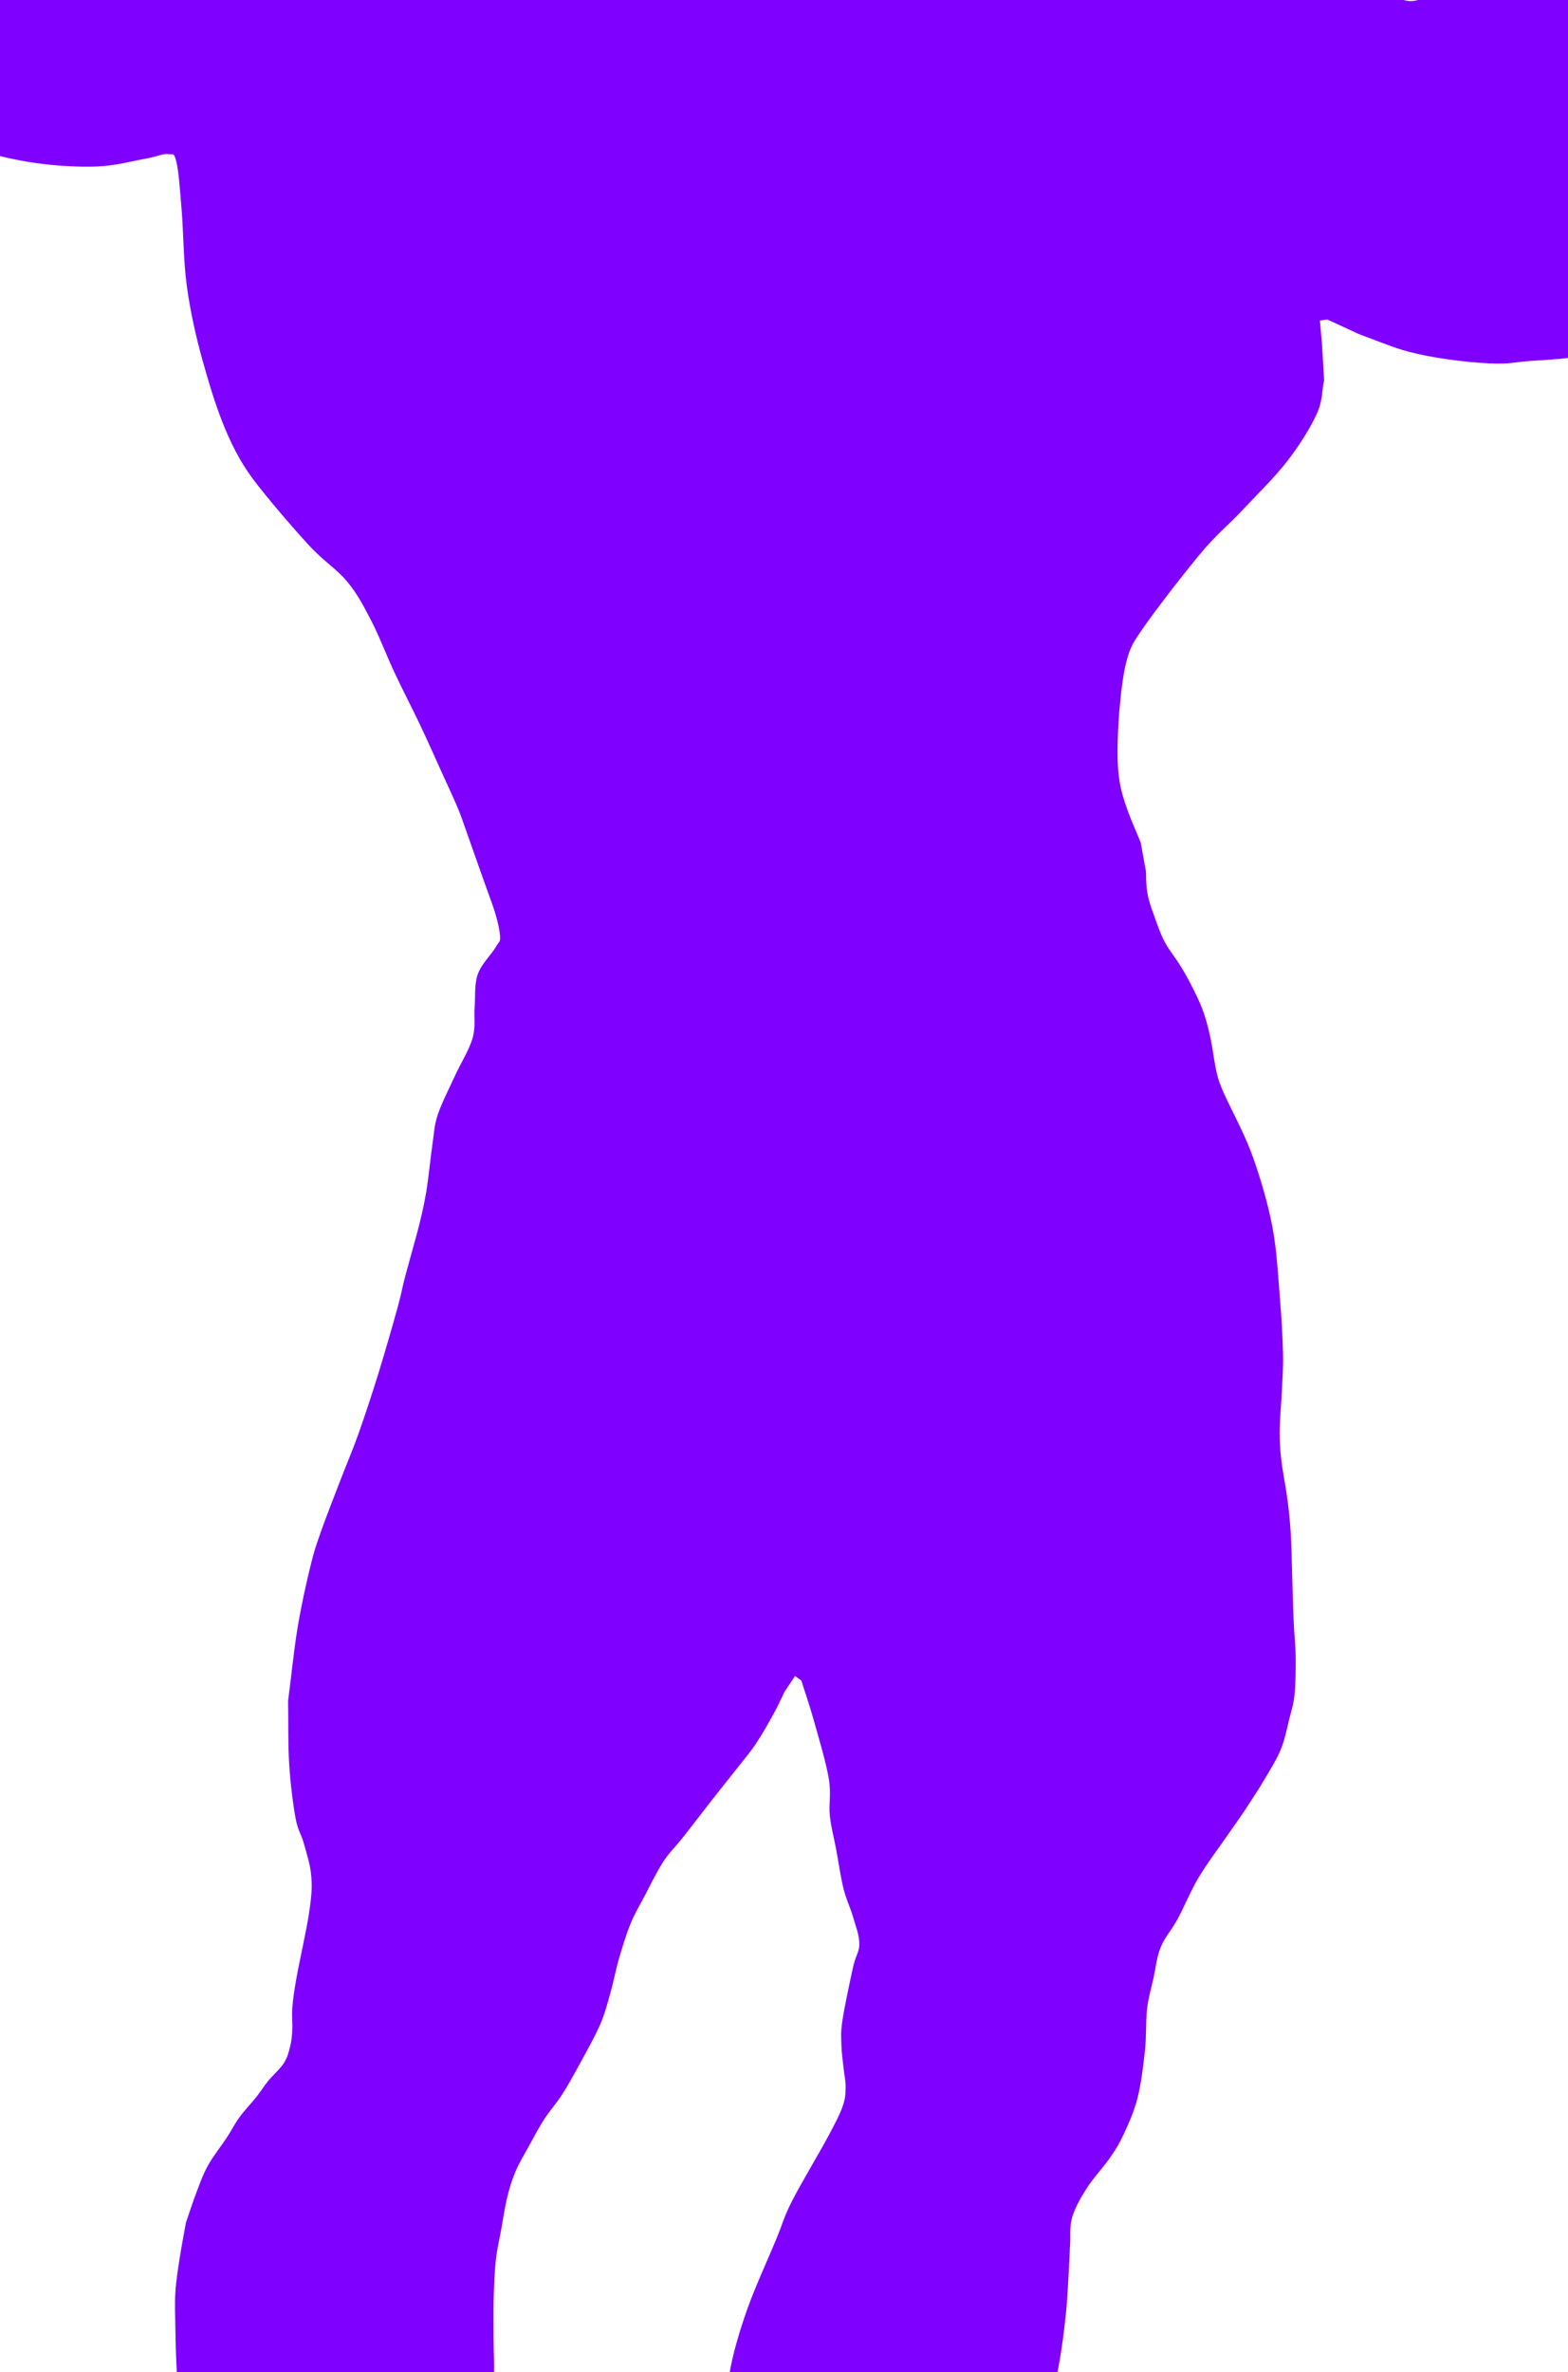 <?xml version="1.0"?><svg width="236.089" height="357.003" xmlns="http://www.w3.org/2000/svg">
 <title>bbp</title>
 <defs>
 </defs>
 <g>
  <title>Layer 1</title>
  <g id="Layer_x0020_1">
   <g id="_27690416">
    <path fill="#7f00ff" d="m95.432,-92.423c-0.793,0 -2.185,-0.143 -3.174,0c-0.989,0.143 -1.876,0.536 -2.698,0.846c-0.821,0.311 -1.666,0.542 -2.222,1.016c-2.013,1.718 0.147,3.408 0.878,5.054c0.252,0.569 -0.314,1.167 -0.561,1.548c-0.247,0.381 -0.873,0.903 -1.269,1.354c-0.397,0.452 -0.813,0.719 -1.111,1.354c-0.298,0.636 -0.344,1.298 -0.635,2.37c-0.291,1.072 -0.737,3.066 -1.111,4.063c-0.374,0.996 -0.657,1.293 -1.111,1.862c-0.454,0.569 -0.926,0.846 -1.587,1.524c-0.661,0.677 -1.862,1.695 -2.38,2.539c-0.518,0.844 -0.662,1.54 -0.635,2.37c0.028,0.83 0.527,1.746 0.793,2.37c0.266,0.624 0.631,0.922 0.793,1.354c0.162,0.432 0.297,0.652 0.159,1.185c-0.139,0.533 -0.608,1.269 -0.952,1.862c-0.344,0.593 -0.74,1.014 -1.111,1.693c-0.371,0.679 -0.608,1.41 -1.111,2.37c-0.503,0.96 -1.531,2.589 -1.904,3.386c-0.373,0.797 -0.345,0.882 -0.317,1.354c0.028,0.473 0.2,0.971 0.476,1.354c0.276,0.383 0.605,0.563 1.111,0.846c0.505,0.284 1.563,0.336 1.904,0.846c0.024,0.036 -0.14,3.039 -0.236,5.455c-0.049,1.221 -0.733,2.804 -0.68,3.659c0.053,0.855 0.165,1.158 0.719,1.812c0.554,0.653 1.704,0.7 2.101,1.432c0.397,0.732 -0.502,0.871 -0.793,1.862c-0.292,0.991 -0.925,2.701 -0.952,4.063c-0.027,1.362 0.162,2.664 0.793,3.894c0.631,1.23 1.832,2.538 2.856,3.216c1.024,0.679 2.081,0.592 3.015,0.677c0.934,0.085 1.481,-0.085 2.539,-0.169c1.058,-0.085 2.539,-0.226 3.808,-0.339l3.174,-0.169c-0.476,1.016 -0.766,1.832 -1.428,3.047c-0.662,1.215 -1.598,3.113 -2.539,4.232c-0.941,1.119 -1.93,1.954 -3.015,2.37c-1.085,0.416 -1.848,0.113 -3.174,0c-1.325,-0.113 -3.045,-0.077 -4.76,-0.677c-1.716,-0.6 -3.597,-1.918 -5.395,-2.878c-1.534,-1.129 -2.959,-2.34 -4.602,-3.386c-1.643,-1.046 -3.463,-2.002 -5.236,-2.878c-1.773,-0.875 -3.41,-1.608 -5.395,-2.37c-1.985,-0.762 -4.484,-1.747 -6.506,-2.201c-2.022,-0.454 -3.62,-0.451 -5.554,-0.508c-1.934,-0.056 -3.829,-0.085 -6.03,0.169c-2.201,0.255 -5.025,0.959 -7.141,1.354c-2.116,0.395 -3.991,0.648 -5.554,1.016c-1.563,0.367 -2.735,1.013 -3.808,1.185c-1.073,0.172 -1.604,0.241 -2.539,-0.169c-0.935,-0.411 -1.693,-1.298 -2.856,-2.201c-1.164,-0.903 -2.718,-2.31 -4.126,-3.216c-1.408,-0.907 -2.743,-1.606 -4.284,-2.201c-1.541,-0.595 -3.106,-1.127 -4.919,-1.354c-1.813,-0.228 -4.253,-0.113 -5.871,0c-1.618,0.113 -2.803,0.48 -3.808,0.677c-1.005,0.197 -1.651,0.479 -2.222,0.508c-0.57,0.029 -0.834,0.252 -1.111,-0.339c-0.277,-0.591 -0.371,-1.541 -0.317,-2.709c0.053,-1.168 0.397,-2.68 0.635,-4.232c0.238,-1.552 0.529,-3.386 0.793,-5.079c0.053,-1.693 0.238,-3.659 0.159,-5.079c-0.08,-1.42 -0.502,-2.396 -0.635,-3.386c-0.132,-0.99 -0.238,-1.348 -0.159,-2.539c0.08,-1.191 0.234,-3.144 0.635,-4.571c0.401,-1.427 0.978,-2.341 1.745,-3.894c0.767,-1.553 2.036,-3.894 2.856,-5.417c0.82,-1.524 1.343,-2.701 2.063,-3.724c0.72,-1.024 1.255,-1.995 2.222,-2.37c0.967,-0.375 1.926,-0.126 3.015,0.339c1.089,0.465 2.222,1.552 3.332,2.37c1.111,0.818 2.167,1.99 3.332,2.539c1.165,0.549 2.705,-0.056 3.491,0.677c0.786,0.733 -0.647,1.637 0.317,2.878c0.964,1.24 3.417,3.091 5.078,4.063c1.661,0.972 3.274,1.297 4.76,1.693c1.486,0.396 2.777,0.735 4.126,0.677c1.349,-0.058 2.576,-0.444 3.808,-1.016c1.232,-0.571 2.446,-1.369 3.491,-2.37c1.045,-1.001 2.147,-2.174 2.698,-3.555c0.551,-1.381 0.37,-2.65 0.476,-4.401c0.106,-1.751 0.159,-4.316 0.159,-6.094c0,-1.778 0.056,-3.284 -0.159,-4.571c-0.214,-1.287 -0.711,-2.222 -1.111,-3.047c-0.4,-0.825 -0.706,-1.514 -1.269,-1.862c-0.563,-0.348 -1.29,-0.057 -1.745,0c-0.455,0.057 -0.377,0.823 -0.952,0.339c-0.575,-0.485 -1.393,-2.163 -2.063,-2.878c-0.67,-0.715 -1.186,-1.118 -1.904,-1.354c-0.718,-0.236 -1.453,-0.056 -2.222,0c-0.769,0.056 -1.628,0.367 -2.38,0.339c-0.752,-0.029 -0.897,-0.084 -2.063,-0.508c-1.166,-0.424 -3.411,-1.439 -4.919,-2.031c-1.508,-0.592 -2.668,-1.1 -4.126,-1.524c-1.457,-0.424 -2.906,-0.761 -4.602,-1.016c-1.695,-0.254 -3.727,-0.423 -5.554,-0.508c-1.826,-0.085 -3.597,-0.028 -5.395,0c-1.798,0.028 -3.665,-0.086 -5.395,0.169c-1.73,0.255 -3.279,0.903 -4.919,1.354c-0.846,0.621 -1.817,1.149 -2.539,1.862c-0.722,0.713 -1.187,1.377 -1.745,2.37c-0.559,0.993 -1.241,2.591 -1.587,3.555c-0.346,0.964 0.018,1.381 -0.476,2.201c-0.494,0.82 -1.164,1.27 -2.38,2.539c-1.216,1.27 -3.093,3.046 -4.919,5.079c-1.826,2.032 -3.755,4.57 -6.03,7.11c-2.275,2.54 -5.024,5.162 -7.617,8.126c-2.593,2.964 -5.34,6.204 -7.934,9.649c-2.594,3.445 -5.834,7.91 -7.617,11.004c-1.783,3.094 -2.195,5.304 -3.015,7.449c-0.82,2.145 -1.479,3.859 -1.904,5.417c-0.425,1.558 -0.45,2.624 -0.635,3.894c-0.185,1.27 -0.047,2.352 -0.476,3.724c-0.429,1.372 -1.635,3.088 -2.063,4.401c-0.428,1.314 -0.558,2.337 -0.476,3.386c0.082,1.049 0.421,1.993 0.952,2.709c0.531,0.716 1.187,0.901 2.063,1.354c0.876,0.453 2.116,0.903 3.174,1.354c0.423,0.621 0.949,1.235 1.269,1.862c0.32,0.627 0.25,1.305 0.635,1.862c0.384,0.557 0.577,0.731 1.587,1.354c1.009,0.624 2.908,1.636 4.443,2.37c1.535,0.734 2.856,1.157 4.76,2.031c1.905,0.875 3.935,1.605 6.664,3.216c2.73,1.612 7.088,4.74 9.679,6.433c2.592,1.693 3.541,2.425 5.871,3.724c2.33,1.299 5.23,2.875 8.093,4.063c2.863,1.188 6,2.2 9.045,3.047c3.045,0.847 6.127,1.607 9.203,2.031c3.077,0.424 6.439,0.621 9.203,0.508c2.764,-0.113 5.527,-0.875 7.299,-1.185c1.772,-0.31 2.49,-0.77 3.332,-0.677c0.842,0.093 0.911,-0.287 1.269,1.185c0.359,1.472 0.529,4.147 0.793,7.279c0.264,3.132 0.263,7.72 0.793,11.511c0.53,3.791 1.32,7.384 2.38,11.173c1.714,6.126 3.707,12.537 7.458,17.606c1.991,2.691 6.026,7.388 8.41,9.988c2.384,2.599 4.271,3.652 5.871,5.586c1.6,1.935 2.457,3.635 3.65,5.925c1.193,2.29 2.274,5.191 3.491,7.787c1.217,2.596 2.645,5.332 3.808,7.787c1.164,2.455 2.116,4.571 3.174,6.941c1.058,2.37 2.378,5.043 3.174,7.279c1.491,4.19 2.916,8.33 4.443,12.527c0.69,1.897 1.16,3.736 1.269,4.909c0.11,1.173 -0.075,0.868 -0.635,1.862c-0.559,0.995 -2.151,2.517 -2.698,4.063c-0.547,1.546 -0.344,3.301 -0.476,4.909c-0.132,1.608 0.195,2.957 -0.317,4.74c-0.512,1.783 -1.825,3.837 -2.698,5.756c-0.873,1.919 -1.979,4.05 -2.539,5.756c-0.56,1.706 -0.502,2.454 -0.793,4.401c-0.291,1.947 -0.582,5.077 -0.952,7.279c-0.732,4.353 -2.047,8.457 -3.174,12.696c-0.502,1.891 -0.449,2.172 -1.111,4.571c-0.661,2.399 -1.878,6.658 -2.856,9.819c-0.979,3.16 -2.063,6.46 -3.015,9.141c-0.952,2.681 -1.745,4.458 -2.698,6.941c-0.952,2.483 -2.248,5.754 -3.015,7.956c-0.767,2.202 -1.004,2.847 -1.587,5.248c-0.582,2.401 -1.348,5.781 -1.904,9.141c-0.556,3.36 -0.952,7.336 -1.428,11.004c0.053,3.16 -0.027,6.542 0.159,9.48c0.185,2.938 0.58,6.113 0.952,8.126c0.372,2.013 0.872,2.425 1.269,3.894c0.397,1.469 0.977,3.169 1.111,4.909c0.134,1.74 0.054,2.872 -0.317,5.417c-0.371,2.545 -1.481,7.42 -1.904,9.818c-0.423,2.399 -0.529,3.27 -0.635,4.571c-0.106,1.301 0.053,2.255 0,3.216c-0.053,0.961 -0.104,1.686 -0.317,2.539c-0.213,0.853 -0.387,1.65 -0.952,2.539c-0.565,0.89 -1.692,1.861 -2.38,2.709c-0.688,0.847 -1.031,1.467 -1.745,2.37c-0.714,0.903 -1.797,2.029 -2.539,3.047c-0.742,1.018 -1.111,1.834 -1.904,3.047c-0.793,1.213 -2.086,2.843 -2.856,4.232c-0.77,1.389 -1.19,2.623 -1.745,4.063c-0.556,1.44 -1.058,3.047 -1.587,4.571c-0.317,1.806 -0.688,3.667 -0.952,5.417c-0.264,1.75 -0.529,3.354 -0.635,5.079c-0.106,1.725 -0.026,3.385 0,5.248c0.059,4.193 0.248,8.353 0.635,12.527c0.664,7.178 1.716,14.321 2.38,21.499c0.212,2.289 0.159,3.441 0.159,5.586c0,2.145 0,4.625 -0.159,7.279c-0.159,2.654 -0.396,5.92 -0.793,8.633c-0.397,2.714 -0.898,5.129 -1.587,7.618c-0.689,2.489 -1.553,5.177 -2.539,7.279c-0.985,2.103 -1.381,3.194 -3.332,5.248c-1.952,2.054 -5.553,4.542 -8.251,6.941c-2.698,2.399 -5.976,5.529 -7.934,7.449c-1.958,1.919 -2.671,2.821 -3.808,4.063c-1.137,1.241 -2.135,2.076 -3.015,3.386c-3.199,4.758 -4.151,8.37 0.439,13.509c2.032,2.276 3.556,4.736 6.352,6.608c6.005,4.02 8.369,4.045 14.63,0.705c2.808,-1.498 4.383,-1.403 6.823,-4.063c1.222,-1.332 2.856,-3.611 3.967,-5.079c1.111,-1.467 1.583,-2.45 2.698,-3.724c1.115,-1.274 2.59,-2.679 3.967,-3.894c4.253,-3.752 5.165,-5.692 8.251,-10.665c1.299,-2.092 3.039,-3.254 3.808,-5.248c0.77,-1.994 0.555,-4.482 0.635,-6.264c0.08,-1.782 0.053,-2.535 -0.159,-4.401c-0.212,-1.866 -0.925,-2.826 -1.111,-6.772c-0.186,-3.946 0.478,-8.838 2.222,-14.22c0.741,-2.287 1.268,-3.863 2.221,-6.094c0.953,-2.232 2.326,-5.104 3.491,-7.279c1.165,-2.175 2.247,-3.864 3.491,-5.756c1.244,-1.892 2.618,-3.611 3.967,-5.586c1.349,-1.975 2.882,-4.288 4.126,-6.264c1.243,-1.975 2.431,-3.833 3.332,-5.586c0.901,-1.754 1.558,-3.292 2.063,-4.909c0.505,-1.617 0.793,-2.981 0.952,-4.74c0.159,-1.759 0,-3.781 0,-5.756c0,-1.975 -0.053,-4.09 0,-6.094c0.053,-2.004 0.132,-4.172 0.317,-5.925c0.185,-1.753 0.503,-2.963 0.793,-4.571c0.291,-1.608 0.581,-3.58 0.952,-5.079c0.371,-1.499 0.712,-2.591 1.269,-3.894c0.558,-1.303 1.349,-2.596 2.063,-3.894c0.714,-1.298 1.4,-2.622 2.222,-3.894c0.821,-1.272 1.824,-2.368 2.698,-3.724c0.874,-1.356 1.587,-2.652 2.539,-4.401c0.952,-1.75 2.377,-4.254 3.174,-6.094c0.796,-1.841 1.11,-3.244 1.587,-4.909c0.476,-1.666 0.767,-3.356 1.269,-5.079c0.503,-1.722 1.109,-3.691 1.745,-5.248c0.636,-1.556 1.243,-2.511 2.063,-4.063c0.82,-1.552 1.874,-3.746 2.856,-5.248c0.983,-1.502 1.745,-2.116 3.015,-3.724c1.269,-1.608 3.253,-4.204 4.602,-5.925c1.349,-1.721 2.433,-3.047 3.491,-4.401c1.058,-1.354 1.929,-2.339 2.856,-3.724c0.927,-1.385 1.983,-3.272 2.698,-4.571c0.715,-1.299 1.058,-2.144 1.587,-3.216l1.587,-2.37l0.952,0.677c0.635,2.031 1.216,3.639 1.904,6.094c0.688,2.455 1.822,6.248 2.222,8.634c0.399,2.386 -0.027,3.803 0.159,5.586c0.186,1.784 0.608,3.245 0.952,5.079c0.344,1.834 0.687,4.228 1.111,5.925c0.424,1.697 1.031,2.848 1.428,4.232c0.397,1.384 0.952,2.749 0.952,4.063c0,1.314 -0.529,1.635 -0.952,3.555c-0.423,1.92 -1.295,6.004 -1.587,7.956c-0.292,1.952 -0.185,2.536 -0.159,3.724c0.026,1.188 0.212,2.314 0.317,3.386c0.106,1.072 0.344,2.05 0.317,3.047c-0.027,0.998 -0.022,1.623 -0.476,2.878c-0.454,1.255 -0.952,2.2 -2.222,4.571c-1.27,2.371 -4.097,7.077 -5.395,9.649c-1.298,2.572 -1.269,3.075 -2.38,5.756c-1.111,2.68 -3.145,7.133 -4.284,10.326c-1.139,3.194 -2.033,6.249 -2.539,8.803c-0.505,2.554 -0.715,3.253 -0.476,6.433c0.239,3.18 1.428,9.254 1.904,12.527c0.476,3.273 0.767,4.453 0.952,7.11c0.185,2.657 0.425,5.877 0.159,8.803c-0.266,2.926 -1.004,5.751 -1.745,8.634c-1.492,5.798 -3.477,11.778 -5.395,17.436c-0.9,2.654 -2.063,5.36 -2.698,7.11c-0.635,1.75 -0.555,1.777 -1.111,3.386c-0.555,1.608 -1.795,4.643 -2.222,6.264c-0.561,2.133 -0.292,4.427 -0.159,6.602c0.079,1.298 0.158,3.353 0.317,4.571c0.159,1.217 0.257,1.873 0.635,2.709c0.378,0.836 0.862,1.514 1.587,2.201c0.724,0.687 1.315,1.428 2.698,1.862c1.382,0.434 3.437,0.508 5.395,0.677c1.958,0.169 4.204,0.141 6.347,0.339c2.144,0.198 4.295,0.25 6.506,0.846c2.211,0.597 4.611,1.542 6.664,2.709c2.053,1.166 4.337,3.273 5.554,4.232c1.217,0.96 0.99,1.121 1.745,1.524c0.755,0.403 1.715,0.648 2.698,0.846c0.983,0.198 2.142,0.226 3.174,0.339c1.031,0.113 2.212,0.139 3.015,0.339c0.803,0.2 1.005,0.451 1.745,0.846c0.741,0.395 1.712,1.126 2.698,1.524c0.986,0.398 2.021,0.761 3.174,0.846c1.153,0.086 2.327,-0.197 3.65,-0.339c1.322,-0.141 3.066,-0.103 4.284,-0.508c1.219,-0.404 1.467,-0.797 2.263,-1.391c0.795,-0.594 1.182,-1.505 2.032,-1.885c0.85,-0.38 1.875,-0.524 2.463,-1.329c2.065,-2.828 1.743,-6.011 0.595,-9.333c-0.513,-1.484 -2.459,-2.792 -4.338,-3.498c-1.88,-0.706 -4.759,-1.636 -6.664,-2.201c-1.905,-0.564 -3.441,-0.452 -4.76,-1.185c-1.319,-0.733 -1.904,-2.06 -2.856,-3.047c-0.952,-0.987 -1.635,-1.886 -2.856,-2.878c-1.222,-0.992 -2.909,-2.031 -4.443,-3.047c-1.534,-1.016 -3.253,-2.031 -4.76,-3.047c-1.508,-1.016 -2.882,-2.003 -4.284,-3.047c-1.402,-1.044 -3.223,-2.423 -4.126,-3.216c-0.903,-0.794 -0.969,-0.883 -1.269,-1.524c-0.3,-0.64 -0.476,-1.337 -0.476,-2.201c0,-0.863 0.105,-1.296 0.476,-2.878c0.371,-1.582 0.791,-3.887 1.746,-6.602c0.954,-2.715 2.247,-5.95 3.967,-9.649c1.72,-3.699 3.992,-8.208 6.347,-12.527c3.909,-7.169 8.272,-12.772 12.694,-19.299c1.593,-2.351 3.506,-5.417 4.602,-8.126c1.096,-2.709 1.401,-5.301 1.904,-7.956c0.503,-2.656 0.846,-5.415 1.111,-7.956c0.264,-2.541 0.37,-5.53 0.476,-7.279c0.106,-1.749 0.079,-2.003 0.159,-3.216c0.079,-1.213 -0.115,-2.622 0.317,-4.063c0.432,-1.441 1.265,-2.899 2.222,-4.401c0.956,-1.502 2.563,-3.214 3.491,-4.571c0.927,-1.357 1.373,-2.055 2.063,-3.555c0.69,-1.5 1.531,-3.317 2.063,-5.417c0.532,-2.1 0.873,-4.878 1.111,-7.11c0.238,-2.232 0.105,-4.452 0.317,-6.264c0.212,-1.812 0.608,-3.019 0.952,-4.571c0.344,-1.552 0.495,-3.225 1.111,-4.74c0.616,-1.515 1.586,-2.482 2.539,-4.232c0.953,-1.75 1.928,-4.171 3.174,-6.264c1.246,-2.093 3.121,-4.571 4.284,-6.264c1.164,-1.693 1.745,-2.454 2.698,-3.894c0.952,-1.439 2.115,-3.215 3.015,-4.74c0.9,-1.525 1.768,-2.896 2.38,-4.401c0.612,-1.506 0.926,-3.188 1.269,-4.571c0.344,-1.383 0.634,-2.137 0.793,-3.724c0.159,-1.587 0.185,-3.863 0.159,-5.756c-0.026,-1.892 -0.212,-2.906 -0.317,-5.586c-0.106,-2.681 -0.238,-7.844 -0.317,-10.496c-0.114,-3.802 -0.45,-6.926 -1.111,-10.665c-0.494,-2.794 -0.729,-5.095 -0.635,-7.956c0.053,-1.609 0.238,-3.611 0.317,-5.417c0.079,-1.806 0.212,-3.101 0.159,-5.417c-0.053,-2.316 -0.212,-5.303 -0.476,-8.464c-0.264,-3.161 -0.447,-7.012 -1.111,-10.496c-0.664,-3.484 -1.769,-7.241 -2.856,-10.326c-1.088,-3.085 -2.67,-6.12 -3.65,-8.126c-1.834,-3.756 -1.872,-4.335 -2.539,-8.464c-0.265,-1.643 -0.712,-3.603 -1.269,-5.248c-0.558,-1.644 -1.348,-3.186 -2.063,-4.571c-0.715,-1.385 -1.557,-2.788 -2.221,-3.724c-1.541,-2.17 -1.882,-2.715 -2.856,-5.417c-1.171,-3.248 -1.587,-4.098 -1.587,-7.618l-0.793,-4.401c-0.687,-1.693 -1.533,-3.552 -2.063,-5.079c-0.53,-1.526 -0.872,-2.616 -1.111,-4.063c-0.239,-1.447 -0.317,-2.705 -0.317,-4.571c0,-1.866 0.132,-4.708 0.317,-6.602c0.295,-3.013 0.678,-7.471 2.222,-9.988c1.878,-3.063 6.977,-9.587 9.679,-12.866c2.702,-3.278 4.284,-4.401 6.506,-6.771c2.222,-2.37 4.938,-5.012 6.823,-7.449c1.886,-2.437 3.503,-5.048 4.443,-7.11c0.94,-2.062 0.741,-3.386 1.111,-5.079l-0.317,-5.417l-0.317,-3.555l1.111,-0.169c1.587,0.734 3.174,1.467 4.76,2.201c2.169,0.79 4.624,1.805 6.506,2.37c4.093,1.23 9.706,1.875 13.012,2.031c3.306,0.157 3.967,-0.197 6.03,-0.339c2.063,-0.141 4.257,-0.254 6.347,-0.508c2.091,-0.254 4.037,-0.421 6.188,-1.016c2.152,-0.595 4.469,-1.693 6.664,-2.539c2.195,-0.846 4.723,-1.631 6.506,-2.539c1.783,-0.908 3.121,-2.173 4.126,-2.878c2.484,-1.744 2.865,-1.078 5.871,-1.185c1.59,-0.056 3.774,-0.168 5.554,-0.508c1.78,-0.34 3.568,-0.987 5.078,-1.524c1.51,-0.537 2.59,-1.015 3.967,-1.693c1.377,-0.678 2.904,-1.436 4.284,-2.37c1.38,-0.934 3.078,-2.268 3.967,-3.216c0.889,-0.948 1.051,-1.524 1.269,-2.37c0.219,-0.846 0.08,-1.661 0,-2.539c-0.08,-0.878 -0.344,-1.494 -0.476,-2.709c-0.132,-1.215 -0.159,-3.046 -0.317,-4.571c-0.159,-1.525 -0.555,-2.363 -0.635,-4.571c-0.079,-2.208 0.106,-6.066 0.159,-8.634c0.053,-2.567 0.185,-4.738 0.159,-6.771c-0.026,-2.033 -0.025,-3.574 -0.317,-5.417c-0.292,-1.844 -0.764,-3.744 -1.428,-5.586c-0.664,-1.843 -1.665,-3.751 -2.539,-5.417c-0.874,-1.667 -1.798,-3.047 -2.698,-4.571c-1.481,-2.426 -3.38,-5.21 -4.443,-7.279c-1.063,-2.069 -1.111,-2.934 -1.904,-5.079c-0.793,-2.144 -1.984,-5.304 -2.856,-7.787c-0.873,-2.483 -1.693,-5.022 -2.38,-7.11c-0.688,-2.088 -1.321,-3.748 -1.745,-5.417c-0.424,-1.669 -0.529,-3.216 -0.793,-4.571c-0.265,-1.355 -0.076,-2.545 -0.793,-3.555c-0.717,-1.01 -2.128,-1.574 -3.174,-2.031c-1.046,-0.458 -2.138,-0.564 -3.015,-0.677c-0.877,-0.113 -1.357,0.231 -2.221,0c-0.865,-0.231 -1.322,-0.705 -2.856,-1.354c-1.534,-0.649 -4.813,-1.947 -6.347,-2.539c-1.534,-0.592 -1.934,-0.9 -2.856,-1.016c-0.922,-0.116 -1.703,0.517 -2.539,0.339c-0.836,-0.178 -1.398,-0.958 -2.221,-1.354c-0.823,-0.397 -1.801,-0.9 -2.697,-1.016c-0.897,-0.116 -1.6,0.396 -2.539,0.339c-0.938,-0.057 -2.035,-0.508 -3.015,-0.677c-0.98,-0.169 -2.127,-0.367 -2.856,-0.339c-0.729,0.029 -0.893,0.194 -1.428,0.508c-0.535,0.314 -0.835,1.292 -1.745,1.354c-0.91,0.063 -2.296,-0.817 -3.174,-1.016c-0.878,-0.198 -1.432,-0.286 -2.063,-0.169c-0.631,0.117 -1.047,0.357 -1.587,0.846c-0.54,0.49 -1.184,1.286 -1.587,2.031c-0.403,0.745 -0.529,1.495 -0.793,2.37c-0.265,0.875 -0.502,1.918 -0.793,2.878c-0.291,0.96 -0.526,1.941 -0.952,2.878c-0.426,0.937 -1.186,1.769 -1.587,2.709c-0.4,0.94 -0.712,2.067 -0.793,2.878c-0.081,0.811 0.017,1.221 0.317,1.862c0.3,0.641 1.056,1.296 1.428,1.862c0.372,0.566 0.396,0.846 0.793,1.524c0.397,0.678 0.99,1.903 1.587,2.539c0.597,0.637 1.395,0.756 1.904,1.185c0.509,0.429 0.251,1.11 1.111,1.354c0.859,0.244 2.764,-0.439 3.65,0c0.886,0.439 0.305,1.648 0.793,2.201c0.489,0.552 1.117,0.731 1.904,0.846c0.787,0.116 1.903,0.094 2.697,-0.169c0.794,-0.263 1.07,-1.01 1.904,-1.354c0.834,-0.345 1.716,-0.508 3.015,-0.677c1.299,-0.17 3.596,-0.282 4.76,-0.339c1.164,-0.056 1.539,0.175 2.221,0c0.682,-0.175 1.187,-0.761 1.745,-1.016c0.558,-0.255 0.862,-0.724 1.587,-0.508c0.725,0.217 1.741,0.744 2.38,1.693c0.64,0.949 0.82,2.342 1.269,3.724c0.45,1.382 1.293,2.78 1.428,4.571c0.135,1.791 -0.237,3.775 -0.635,5.925c-0.398,2.15 -1.084,4.542 -1.745,6.941c-0.661,2.399 -1.665,5.216 -2.222,7.449c-0.556,2.232 -0.82,4.204 -1.111,5.925c-0.291,1.721 -0.423,2.934 -0.635,4.401l0,2.709c-1.481,-0.846 -2.827,-1.748 -4.443,-2.539c-1.616,-0.791 -3.436,-1.551 -5.236,-2.201c-1.8,-0.65 -3.604,-1.408 -5.554,-1.693c-1.949,-0.285 -4.17,-0.496 -6.03,0c-1.86,0.496 -3.172,1.805 -4.76,2.878c-1.589,1.073 -3.02,3.068 -4.76,3.555c-1.74,0.487 -2.43,-0.225 -4.919,-0.846c-2.489,-0.621 -6.849,-1.918 -9.997,-2.878c-3.147,-0.959 -6.201,-2.282 -8.886,-2.878c-2.685,-0.596 -4.94,-0.621 -7.141,-0.677c-2.2,-0.056 -3.589,-0.058 -6.03,0.339c-2.441,0.396 -6.055,1.523 -8.569,2.031c-2.514,0.508 -4.697,0.902 -6.506,1.016c-1.809,0.113 -2.856,-0.226 -4.284,-0.339c-1.587,-0.733 -3.08,-1.091 -4.76,-2.201c-1.68,-1.109 -3.57,-2.962 -5.236,-4.401c-1.606,-1.387 -6.242,-4.321 -6.506,-6.602c-0.249,-2.152 0.103,-7.931 0.317,-9.988c0.214,-2.057 0.449,-1.184 0.952,-2.201c0.503,-1.016 0.822,-2.512 2.063,-3.894c1.241,-1.382 4.02,-3.216 5.236,-4.232c1.217,-1.016 1.603,-1.284 2.063,-1.862c0.46,-0.578 0.501,-0.836 0.635,-1.524c0.134,-0.687 -0.059,-1.782 0.159,-2.539c0.218,-0.757 0.635,-1.072 1.111,-1.862c0.476,-0.79 1.265,-1.768 1.746,-2.878c0.48,-1.11 0.845,-2.421 1.111,-3.724c0.265,-1.303 0.449,-2.926 0.476,-4.063c0.027,-1.137 -0.317,-1.938 -0.317,-2.709c0,-0.77 0.101,-1.286 0.317,-1.862c0.216,-0.576 0.787,-0.788 0.952,-1.524c0.165,-0.736 0.16,-1.627 0,-2.709c-0.16,-1.081 -0.575,-2.804 -0.952,-3.724c-0.377,-0.92 -0.819,-1.015 -1.269,-1.693c-0.45,-0.678 -0.899,-1.524 -1.428,-2.37c-0.529,-0.846 -1.29,-1.651 -1.745,-2.709c-0.455,-1.058 -0.365,-2.217 -0.952,-3.555c-0.587,-1.338 -1.552,-3.093 -2.539,-4.401c-0.987,-1.309 -2.327,-2.342 -3.332,-3.386c-1.005,-1.044 -1.471,-1.911 -2.698,-2.878c-1.226,-0.967 -2.636,-1.943 -4.602,-2.878c-1.965,-0.935 -5.098,-2.086 -7.141,-2.709c-2.042,-0.623 -3.304,-0.762 -5.078,-1.016c-1.774,-0.254 -3.675,-0.395 -5.554,-0.508c-1.879,-0.113 -3.543,-0.197 -5.712,-0.169c-2.17,0.028 -5.366,0.169 -7.299,0.339c-1.933,0.169 -3.172,0.451 -4.284,0.677c-1.112,0.226 -1.649,0.273 -2.38,0.677c-0.731,0.404 -1.322,1.213 -1.904,1.693c-0.582,0.48 -1.033,0.978 -1.587,1.185c-0.554,0.207 -0.793,0 -1.587,0z" class="fil0" id="_163687864"/>
    <path fill="#7f00ff" d="m24.242,429.882l-0.682,0.121c-0.833,0.404 -1.495,0.73 -2.5,1.212c-1.005,0.483 -2.156,0.884 -3.528,1.684c-1.373,0.8 -3.34,2.03 -4.69,3.108c-1.35,1.078 -2.259,2.137 -3.373,3.331c-1.115,1.194 -2.317,2.767 -3.31,3.826c-0.993,1.059 -1.679,1.602 -2.642,2.52c-0.963,0.918 -1.722,2.057 -2.625,3.081c-0.903,1.024 -1.67,1.655 -2.105,2.476c-0.435,0.821 -0.846,2.057 -0.79,2.584c0.056,0.527 0.306,1.012 0.575,1.313c0.27,0.301 0.486,0.122 0.876,0.013c0.837,-0.234 3.513,-3.597 3.815,-3.312c-0.474,0.489 -0.943,0.97 -1.421,1.468c-0.479,0.497 -1.021,0.994 -1.451,1.516c-0.43,0.522 -0.898,1.097 -1.123,1.608c-0.225,0.511 -0.212,0.94 -0.191,1.37c0.021,0.429 0.177,0.818 0.314,1.147c0.137,0.33 0.28,0.606 0.498,0.808c0.219,0.202 0.533,0.319 0.76,0.353c0.227,0.034 0.264,-0 0.525,-0.16c0.261,-0.16 0.744,-0.545 1.024,-0.788c0.28,-0.243 0.421,-0.45 0.653,-0.667c0.232,-0.217 0.493,-0.424 0.739,-0.637l1.461,-1.435c-0.567,0.633 -1.69,1.846 -2.169,2.401c-0.662,0.767 -1.314,1.23 -1.309,2.361c0.003,0.685 0.368,1.235 0.696,1.632c0.328,0.397 0.92,0.867 1.459,0.951c0.573,0.09 1.95,-1.799 2.456,-2.19l1.884,-2.099c-0.857,0.924 -1.988,2.571 -2.591,3.265c-0.604,0.694 -0.756,0.767 -0.864,1.377c-0.108,0.61 0.402,1.386 0.697,1.777c0.295,0.391 0.967,1.01 1.451,1.081c0.484,0.071 0.717,0.06 1.308,-0.414c0.591,-0.475 1.076,-1.304 1.572,-1.847c0.496,-0.543 2.487,-2.384 2.946,-2.878l1.052,-1.318c-0.301,0.345 -0.177,0.712 -0.513,1.087c-1.318,1.474 -3.237,3.083 -3.935,4.003c-0.974,1.284 -0.922,2.007 -0.471,3.037c0.502,1.147 3.145,1.543 4.089,1.455c0.738,-0.068 2.072,-0.428 2.661,-0.788c0.589,-0.361 0.814,-0.522 1.15,-1c0.336,-0.479 0.534,-0.97 0.744,-1.433c0.21,-0.462 0.242,-1.113 0.514,-1.339c0.271,-0.226 0.193,0.38 0.593,0.416c0.4,0.036 0.944,0.024 1.685,-0.213c0.741,-0.237 1.897,-0.653 2.722,-1.197c0.826,-0.544 1.642,-1.323 2.164,-2.024c0.523,-0.701 0.338,-1.419 0.904,-2.093c0.567,-0.674 1.591,-1.212 2.386,-1.819l2.61,-3.287l-2.155,0.499l-1.839,0.077l-2.578,0.485l-2.568,-0.065c-1.738,-0.279 -3.479,0.291 -4.88,-0.806c4.292,-2.342 6.936,-1.748 14.365,-4.662c7.429,-2.914 5.988,-3.478 7.955,-5.577c1.967,-2.099 2.594,-4.726 3.523,-6.668c0.929,-1.942 1.364,-3.314 2.046,-4.971l0.341,-3.637c-1.97,1.172 -4.372,2.483 -5.909,3.516c-2.169,1.457 -2.764,2.604 -5.341,2.91c0.568,-0.808 0.622,-1.209 1.705,-2.425c1.083,-1.216 3.314,-3.334 4.773,-4.849c1.458,-1.515 3.208,-1.736 3.977,-4.243c0.77,-2.507 0.189,-7.273 0.341,-9.82c0.152,-2.547 0.093,-3.144 0.568,-5.456c0.475,-2.311 1.341,-5.75 2.273,-8.365c0.931,-2.616 1.837,-4.263 3.296,-7.274c1.459,-3.011 4.072,-8.042 5.455,-10.79c2.065,-4.105 3.796,-7.255 6.705,-10.79c1.497,-1.82 3.892,-4.129 5.114,-5.819c1.221,-1.69 1.57,-2.803 2.159,-4.243c0.589,-1.44 1.077,-2.51 1.364,-4.365c0.286,-1.855 0.341,-4.664 0.341,-6.668c0,-2.004 -0.246,-3.819 -0.341,-5.334c-0.095,-1.515 -0.17,-2.445 -0.227,-3.758c-0.057,-1.314 0.241,-3.098 -0.114,-4.122c-0.355,-1.024 -0.921,-1.387 -1.818,-1.455c-0.897,-0.068 -2.012,0.358 -2.955,1.091c-0.942,0.733 -1.685,2.019 -2.5,3.152c-0.815,1.133 -1.514,2.424 -2.386,3.637c-0.872,1.213 -1.986,2.684 -2.841,3.637c-0.855,0.953 -1.553,1.625 -2.273,2.061c-0.72,0.436 -1.238,0.615 -1.932,0.485c-0.693,-0.13 -1.387,-0.652 -1.932,-1.212c-0.545,-0.56 -0.832,-1.23 -1.25,-2.061c-0.418,-0.831 -0.814,-1.798 -1.25,-2.91c-0.436,-1.112 -0.966,-2.586 -1.364,-3.758c-0.398,-1.172 -0.624,-2.201 -1.023,-3.273c-0.398,-1.072 -0.903,-2.373 -1.364,-3.152c-0.461,-0.779 -0.788,-1.307 -1.364,-1.455c-0.576,-0.148 -0.924,0.053 -1.477,0.727c-0.553,0.674 -1.136,1.979 -1.705,3.152c-0.569,1.173 -1.096,1.83 -1.705,3.88c-0.609,2.05 -1.476,5.529 -1.932,8.365c-0.456,2.836 -0.587,5.637 -0.795,8.608c-0.208,2.971 -0.455,6.058 -0.455,9.214c0,3.156 0.379,6.283 0.455,9.699c0.076,3.416 0.076,8.241 0,10.79c-0.076,2.549 -0.227,3.088 -0.455,4.486c-0.228,1.397 -0.53,2.283 -0.909,3.88c-0.379,1.596 -0.947,3.656 -1.364,5.698c-0.417,2.042 -0.871,4.565 -1.136,6.547c-0.265,1.982 -0.322,3.738 -0.455,5.334c-0.133,1.596 -0.17,2.687 -0.341,4.243c-0.17,1.556 -0.455,3.596 -0.682,5.092c-0.227,1.496 -0.108,2.287 -0.682,3.88c-0.574,1.592 -1.875,3.9 -2.727,5.577c-0.852,1.677 -1.546,3.263 -2.386,4.486c-0.841,1.223 -1.775,2.185 -2.614,2.788c-0.839,0.603 -1.742,0.684 -2.273,0.727c-0.53,0.043 -0.558,0.131 -0.682,-0.485c-0.124,-0.616 -0.042,-0.877 0.341,-2.061c0.383,-1.184 0.89,-1.575 1.25,-2.303c0.36,-0.728 0.644,-1.394 0.909,-2.061c0.265,-0.667 0.455,-1.293 0.682,-1.94l0.341,-1.334z" class="fil1" id="_161611192"/>
    <path fill="#7f00ff" d="m134.274,457.977c0.328,0.726 0.876,1.25 1.341,1.788c0.465,0.538 0.804,1.058 1.442,1.429c0.638,0.371 1.552,0.568 2.289,0.742c0.737,0.174 1.29,0.201 2.119,0.298c0.829,0.097 2.189,0.236 2.856,0.283c0.668,0.047 0.763,0.043 1.146,-0.003c0.383,-0.046 0.859,-0.007 1.139,-0.273c0.28,-0.266 0.229,-0.686 0.315,-1.108c0.086,-0.422 0.133,-0.946 0.2,-1.419l0.674,-1.394c-0.105,0.423 -0.241,0.697 -0.315,1.27c-0.074,0.573 -0.234,1.557 -0.126,2.152c0.108,0.595 0.419,0.87 0.745,1.247c0.326,0.378 0.716,0.675 1.181,0.986c0.465,0.31 1.048,0.636 1.598,0.869c0.55,0.234 1.09,0.409 1.689,0.529c0.598,0.12 1.197,0.201 1.885,0.186c0.689,-0.016 1.614,-0.236 2.226,-0.28c0.612,-0.043 0.997,0.013 1.438,0.021c0.442,0.008 0.804,0.06 1.212,0.027c0.408,-0.033 0.778,-0.071 1.227,-0.223c0.449,-0.151 1.028,-0.413 1.448,-0.68c0.42,-0.266 0.748,-0.495 1.048,-0.904c0.3,-0.409 0.62,-1.033 0.712,-1.495c0.092,-0.462 -0.035,-0.781 -0.184,-1.141c-0.149,-0.36 -0.279,-0.637 -0.686,-0.959c-0.407,-0.323 -1.1,-0.697 -1.701,-0.932c-0.602,-0.235 -1.378,-0.421 -1.882,-0.471c-0.504,-0.049 -0.757,0.069 -1.091,0.18c-0.335,0.111 -0.595,0.319 -0.892,0.478l-0.998,0.779l-0.502,-0.016c0.424,-0.52 0.605,-1.077 1.273,-1.559c0.668,-0.483 1.372,-0.436 2.438,-0.357c1.066,0.079 1.283,0.476 1.924,0.714c0.44,0.192 0.92,0.321 1.319,0.576c0.399,0.255 0.743,0.664 1.049,0.937c0.306,0.273 0.453,0.53 0.784,0.701c0.331,0.171 0.75,0.375 1.151,0.3c0.401,-0.075 0.793,-0.434 1.064,-0.714c0.271,-0.28 0.421,-0.586 0.521,-0.923c0.1,-0.337 0.234,-0.723 0.065,-1.044c-0.169,-0.32 -0.469,-0.317 -0.932,-0.599c-0.463,-0.282 -1.229,-0.729 -1.844,-1.093l-1.64,-0.849c0.214,0.083 0.384,0.149 0.643,0.249c0.26,0.1 0.555,0.197 0.914,0.352c0.359,0.156 0.797,0.349 1.238,0.581c0.441,0.232 1.091,0.661 1.405,0.81c0.314,0.149 0.277,0.232 0.459,0.073c0.181,-0.159 0.397,-0.522 0.462,-0.878c0.065,-0.356 -0.015,-0.866 -0.088,-1.169c-0.074,-0.302 -0.144,-0.407 -0.343,-0.602c-0.199,-0.195 -0.545,-0.358 -0.817,-0.537l-1.517,-0.654c0.167,-0.01 0.305,-0.091 0.501,-0.03c0.196,0.061 0.351,0.275 0.63,0.381c0.279,0.106 0.748,0.317 1.027,0.251c0.279,-0.066 0.382,-0.236 0.371,-0.584c-0.011,-0.348 -0.176,-0.871 -0.432,-1.305c-0.257,-0.433 -0.67,-0.87 -1.077,-1.243c-0.407,-0.373 -0.956,-0.777 -1.349,-0.98c-0.393,-0.203 -0.763,-0.171 -0.965,-0.216c-0.202,-0.045 -0.172,-0.026 -0.248,-0.056c-0.076,-0.029 -0.015,-0.009 -0.205,-0.12c-0.191,-0.111 -0.574,-0.347 -0.939,-0.547c-0.365,-0.201 -0.718,-0.474 -1.251,-0.657c-0.533,-0.183 -1.356,-0.339 -1.925,-0.432c-0.569,-0.093 -1.082,-0.152 -1.483,-0.124c-0.4,0.028 -0.632,0.125 -0.88,0.288c-0.248,0.163 -0.389,0.443 -0.558,0.653c-0.169,0.21 -0.303,0.404 -0.455,0.606l-0.693,1.036c0.139,-0.443 0.257,-0.904 0.416,-1.329c0.159,-0.425 0.457,-0.881 0.539,-1.219c0.082,-0.338 0.025,-0.519 -0.064,-0.742c-0.089,-0.223 -0.15,-0.34 -0.441,-0.528c-0.291,-0.188 -0.81,-0.434 -1.27,-0.579c-0.461,-0.146 -1.039,-0.209 -1.478,-0.289c-0.439,-0.08 -0.664,0.099 -1.154,-0.191c-0.49,-0.29 -1.127,-0.996 -1.691,-1.494c-0.644,-0.858 -1.349,-1.974 -1.932,-2.573c-0.663,-0.681 -1.945,-1.645 -2.712,-2.248c-0.595,-0.467 -1.446,-1.104 -2.274,-1.73c-0.828,-0.626 -2.159,-1.196 -3.202,-1.793c-1.043,-0.597 -1.991,-0.855 -3.131,-1.568c-2.306,-1.441 -3.375,-2.779 -5.125,-4.667c-0.584,-0.63 -1.33,-1.113 -2.048,-1.785c-0.718,-0.673 -1.753,-1.495 -2.257,-2.249c-0.504,-0.754 -0.642,-1.241 -0.678,-2.143c-0.036,-0.901 0.19,-1.688 0.468,-3.111c0.278,-1.423 0.487,-3.129 1.199,-5.425c0.712,-2.296 1.822,-5.058 3.064,-8.316c1.242,-3.257 2.753,-7.547 4.386,-11.227c1.633,-3.681 3.45,-7.386 5.4,-10.833c1.95,-3.447 4.599,-7.32 6.281,-9.819c1.682,-2.499 2.635,-3.5 3.808,-5.169c1.173,-1.668 2.277,-3.063 3.229,-4.839c0.952,-1.776 1.79,-3.089 2.458,-5.77c0.668,-2.682 1.01,-6.788 1.515,-10.183c0.019,-1.903 0.037,-3.807 0.056,-5.71l-0.547,-0.948c-0.488,1.46 -1.081,3.351 -1.465,4.38c-0.384,1.029 -0.465,1.468 -0.834,1.784c-0.369,0.316 -0.64,0.266 -0.934,-0.27c-0.295,-0.536 -0.571,-1.433 -0.646,-2.604c-0.075,-1.171 0.087,-2.947 0.201,-4.343c0.114,-1.397 0.138,-2.654 0.483,-4.032c0.345,-1.378 0.598,-2.525 1.57,-4.168c0.971,-1.642 2.416,-3.232 4.199,-5.585c1.783,-2.353 5.041,-6.267 6.497,-8.534c1.456,-2.267 1.643,-3.267 2.181,-4.978c0.537,-1.711 0.742,-3.304 1.022,-5.217c0.28,-1.913 0.527,-4.295 0.654,-6.25c0.126,-1.955 -0.059,-3.966 0.104,-5.468c0.163,-1.502 0.527,-2.343 0.868,-3.483c0.341,-1.14 1.073,-2.378 1.178,-3.349c0.105,-0.971 0.495,-1.76 -0.575,-2.203c-1.07,-0.443 -3.299,-0.308 -4.744,0c-1.444,0.308 -2.506,0.691 -3.727,1.807c-1.221,1.117 -2.459,3.085 -3.388,4.699c-0.929,1.614 -1.697,3.093 -2.155,4.926c-0.458,1.833 -0.52,4.082 -0.556,5.918c-0.036,1.836 0.364,4.034 0.339,5.061c-0.025,1.027 -0.193,0.79 -0.485,0.957c-0.292,0.168 -0.55,0.362 -0.964,-0.127c-0.413,-0.489 -0.956,-1.436 -1.308,-2.558c-0.352,-1.122 -0.644,-2.783 -0.782,-4.102c-0.138,-1.318 -0.029,-2.515 -0.044,-3.772l-0.483,-0.52c-0.565,0.482 -1.068,0.718 -1.694,1.446c-0.626,0.728 -1.462,1.735 -2.033,2.892c-0.571,1.157 -0.96,2.711 -1.355,3.976c-0.395,1.266 -0.497,2.568 -1.017,3.615c-0.519,1.047 -1.356,2.071 -2.033,2.53c-0.677,0.46 -0.881,0.31 -1.694,0c-0.813,-0.31 -2.019,-0.891 -3.049,-1.807c-1.03,-0.916 -2.233,-3.012 -3.05,-3.615c-0.816,-0.603 -1.09,-0.63 -1.355,0.361c-0.266,0.992 0,3.133 0,4.699c0,1.928 -0.113,3.972 0,5.784c0.113,1.812 0.222,3.359 0.678,5.061c0.456,1.701 1.355,3.374 2.033,5.061l2.372,2.892c-0.565,5.181 -0.96,10.3 -1.694,15.544c-0.734,5.244 -1.807,10.604 -2.711,15.905c-2.146,6.989 -4.177,14.513 -6.438,20.966c-2.261,6.453 -4.854,12.705 -7.116,17.713c-2.262,5.007 -4.292,8.194 -6.438,12.29c-0.339,2.651 -0.903,5.713 -1.016,7.953c-0.113,2.24 0.565,4.294 0.339,5.422c-0.546,0.106 -0.895,-0.434 -1.447,-1.676c-0.551,-1.242 -0.82,-3.164 -1.385,-5.332l-0.352,-4.021l-0.543,-2.345c-1.316,1.451 -2.129,3.336 -3.05,5.422c-0.92,2.086 -1.232,4.958 -2.45,7.043c-1.218,2.085 -3.785,3.276 -4.703,5.204c-0.919,1.928 -0.488,3.892 -0.504,5.724c-0.016,1.833 0.071,3.812 0.406,5.228c0.335,1.416 1.038,2.33 1.563,3.095c0.525,0.766 0.841,1.155 1.541,1.428c0.7,0.273 1.521,0.184 2.431,0.123c0.911,-0.062 2.004,-0.328 3.006,-0.491c1.123,0.064 1.964,0.124 3.37,0.193c1.407,0.069 3.292,-0.008 5.07,0.221c1.778,0.229 3.814,0.945 5.566,1.15c1.752,0.205 3.421,0.222 4.906,0.078c1.485,-0.144 2.629,-0.625 3.944,-0.938l3.979,-1.549c-0.754,0.778 -1.535,1.455 -2.261,2.335c-0.726,0.881 -1.645,2.039 -2.083,2.934c-0.438,0.895 -0.503,1.5 -0.486,2.32c0.017,0.82 0.257,1.742 0.586,2.468z" class="fil1" id="_162127248"/>
    <path fill="#7f00ff" d="m119.73,390.403c1.833,-3.159 3.418,-5.639 5.498,-9.476c2.08,-3.837 5.178,-9.581 6.979,-13.536c1.801,-3.955 3.057,-6.765 3.807,-10.152c0.749,-3.388 0.741,-6.973 0.634,-9.927c-0.106,-2.954 -0.407,-5.258 -1.269,-7.671c-0.861,-2.412 -1.384,-4.389 -2.483,-5.978c-1.099,-1.589 -2.642,-3.498 -4.073,-3.498c-3.485,0 -7.908,8.959 -8.941,11.699c-2.449,6.496 -3.296,14.282 -3.113,21.24c0.071,2.68 0.455,5.023 0.846,6.768c1.235,5.514 1.903,8.597 1.903,14.439l-0.423,5.189l0.634,0.902z" class="fil1" id="_162126288"/>
    <path fill="#7f00ff" d="m142.358,295.423c0.071,-2.03 0.106,-3.572 0.211,-6.091c0.106,-2.519 -0.003,-6.223 0.423,-9.024c0.426,-2.802 0.986,-4.06 2.115,-7.671c1.128,-3.611 3.171,-9.887 4.652,-13.988c1.481,-4.1 2.749,-6.617 4.229,-10.604c1.481,-3.987 3.487,-9.279 4.652,-13.311c1.166,-4.032 2.006,-7.602 2.326,-10.829c0.479,-4.825 -0.396,-11.436 -1.903,-16.018c-1.069,-3.25 -3.702,-7.214 -5.71,-9.927c-1.061,-1.434 -2.304,-2.953 -3.383,-3.835c-1.079,-0.883 -1.965,-1.396 -2.961,-1.354c-0.996,0.042 -1.668,0.76 -2.326,1.579c-0.658,0.819 -1.021,1.914 -1.48,3.159c-0.46,1.244 -0.95,2.701 -1.269,4.287c-0.974,4.849 -0.7,9.801 0.211,14.665c0.602,3.212 1.973,6.616 2.749,9.701c0.776,3.085 1.374,5.75 1.903,8.799c1.037,5.975 1.63,10.715 0.423,16.695c-0.495,2.453 -1.304,4.924 -2.115,7.445c-0.811,2.521 -1.797,5.151 -2.749,7.671c-0.952,2.52 -2.009,5.076 -2.961,7.445c-0.952,2.369 -2.147,4.917 -2.749,6.768c-0.602,1.851 -0.739,2.996 -0.846,4.287c-0.107,1.29 -0.077,2.307 0.211,3.384c0.288,1.077 0.91,2.097 1.48,2.933c0.57,0.836 1.269,1.354 1.903,2.03l2.749,2.482l0.211,-0.677z" class="fil1" id="_162705328"/>
    <path fill="#7f00ff" d="m174.291,270.83c-0.211,1.128 -0.024,2.006 -0.634,3.384c-0.61,1.378 -1.751,3.295 -2.961,4.738c-1.21,1.443 -2.701,2.774 -4.229,3.835c-1.528,1.062 -3.282,2.022 -4.864,2.482c-1.582,0.46 -3.151,0.379 -4.441,0.226c-1.29,-0.153 -2.226,-0.468 -3.172,-1.128c-0.947,-0.66 -1.612,-1.489 -2.326,-2.707c-0.714,-1.218 -1.544,-2.597 -1.903,-4.512c-0.359,-1.915 -0.424,-4.271 -0.211,-6.768c0.213,-2.497 0.738,-5.294 1.48,-8.122c0.742,-2.828 1.902,-6.014 2.961,-8.799c1.058,-2.785 2.286,-5.781 3.384,-7.896c1.097,-2.115 2.206,-3.631 3.172,-4.738c0.966,-1.107 1.648,-1.599 2.538,-1.805c0.889,-0.206 1.692,-0.042 2.326,0.677c0.634,0.719 0.705,2.106 1.057,3.158c0.352,1.053 0.633,2.177 1.057,3.159c0.425,0.982 0.921,2.196 1.48,2.707c0.559,0.511 1.058,0.315 1.48,0c0.422,-0.315 0.672,-0.889 0.634,-1.579c-0.038,-0.69 -0.458,-1.166 -0.846,-2.256c-0.388,-1.09 -1.16,-2.579 -1.48,-4.287c-0.766,-4.087 -0.73,-8.9 -1.057,-13.085c-0.211,-2.707 -0.388,-5.64 -0.634,-9.024c-0.247,-3.384 -0.529,-7.933 -0.846,-11.28c-0.738,-7.792 -1.963,-14.436 -4.864,-21.658c-0.742,-1.846 -1.375,-2.783 -1.903,-3.835c-0.529,-1.053 -1.085,-1.656 -1.269,-2.482c-0.184,-0.826 -0.41,-1.124 0.211,-2.256c2.294,-4.175 7.943,-9.554 11.842,-11.957c1.958,-1.207 5.691,-2.816 8.036,-2.707c0.853,0.04 0.825,-0.176 1.692,0.902c0.867,1.079 2.501,3.871 3.383,5.415c2.862,5.008 4.847,10.734 5.921,16.469c0.494,2.636 1.022,6.011 1.269,9.024c0.247,3.014 0.211,5.978 0.211,9.024c0,3.047 -0.106,6.505 -0.211,9.25c-0.106,2.745 -0.53,5.242 -0.423,7.219c0.107,1.977 0.74,2.667 1.057,4.512c0.318,1.845 0.74,4.429 0.846,6.543c0.288,5.753 0.516,11.826 0.423,17.597c-0.035,2.184 -0.14,5.668 -0.423,7.896c-0.283,2.228 -0.626,3.777 -1.269,5.415c-0.643,1.637 -1.55,2.744 -2.538,4.286c-0.987,1.542 -2.397,3.535 -3.383,4.963c-0.987,1.429 -1.762,2.519 -2.538,3.61c-0.775,1.09 -1.44,2.175 -2.115,2.933c-0.675,0.758 -1.369,1.335 -1.903,1.579c-0.534,0.244 -0.735,0.291 -1.057,-0.226c-0.323,-0.516 -0.458,-1.616 -0.634,-2.482c-0.176,-0.866 -0.245,-1.988 -0.423,-2.707c-0.178,-0.719 -0.423,-1.053 -0.634,-1.579l0,-1.128l-1.269,0z" class="fil1" id="_162704984"/>
    <path fill="#7f00ff" d="m101.755,175.85c-0.865,-1.083 -2.89,-2.481 -4.864,-4.287c-1.974,-1.805 -5.455,-5.486 -6.979,-6.543c-1.523,-1.056 -1.124,-0.253 -1.48,0.677c-0.357,0.93 -0.07,2.29 -0.423,4.287c-0.938,5.307 -2.353,9.765 -4.441,14.665c-2.193,5.147 -4.544,9.996 -6.344,15.341c-0.811,2.408 -1.584,4.503 -2.115,6.994c-0.53,2.491 -0.951,5.026 -1.057,7.896c-0.106,2.871 0.282,7.106 0.423,9.25c0.141,2.144 0.459,2.612 0.423,3.61c-0.036,0.998 -0.1,1.73 -0.634,2.256c-0.534,0.526 -1.356,0.749 -2.115,0.451c-0.758,-0.298 -1.437,-1.342 -1.903,-2.03c-0.466,-0.688 -0.488,-1.457 -0.846,-2.03c-0.358,-0.574 -0.825,-1.078 -1.269,-1.354c-0.444,-0.276 -0.75,-0.523 -1.269,-0.226c-0.518,0.298 -0.947,0.856 -1.48,1.805c-0.533,0.948 -1.196,2.248 -1.692,3.835c-0.496,1.587 -0.986,3.906 -1.269,5.64c-0.283,1.734 -0.494,2.771 -0.423,4.738c0.071,1.967 0.493,4.996 0.846,6.994c0.353,1.997 0.667,3.264 1.269,4.963c0.602,1.699 1.757,3.254 2.326,5.189c0.569,1.935 0.705,3.948 1.057,6.317c0.352,2.369 0.599,5.374 1.057,7.896c0.459,2.523 0.982,5.137 1.692,7.219c0.71,2.082 1.572,3.778 2.538,5.189c0.965,1.411 1.804,2.488 3.172,3.159c1.368,0.671 3.001,0.792 4.652,0.677c1.651,-0.115 3.288,-0.477 5.075,-1.354c1.787,-0.877 4.167,-2.53 5.498,-3.835c1.332,-1.305 1.854,-2.207 2.326,-3.835c0.472,-1.628 0.066,-3.965 0.423,-5.64c0.357,-1.675 1.092,-2.895 1.692,-4.287c0.599,-1.392 1.439,-2.078 1.903,-4.061c0.465,-1.983 0.564,-5.114 0.846,-7.671l0.211,-4.287l1.48,0.226c0.141,2.106 0.211,4.36 0.423,6.317c0.212,1.957 0.526,4.089 0.846,5.415c0.32,1.326 0.397,2.079 1.057,2.482c0.66,0.402 0.799,0.083 1.903,-0.677c1.104,-0.76 3.274,-2.515 4.652,-3.835c1.379,-1.32 2.354,-2.207 3.595,-4.061c1.241,-1.854 2.78,-4.653 3.807,-6.994c1.026,-2.341 1.657,-4.926 2.326,-6.994c0.67,-2.068 1.198,-3.456 1.692,-5.415c0.494,-1.958 0.811,-4.174 1.269,-6.317c0.458,-2.143 1.092,-4.549 1.48,-6.543c0.388,-1.994 0.529,-3.572 0.846,-5.415c0.317,-1.843 0.81,-3.946 1.057,-5.64c0.247,-1.694 0.531,-3.131 0.423,-4.512c-0.108,-1.381 -0.415,-2.315 -1.057,-3.61c-0.642,-1.295 -1.549,-2.517 -2.749,-4.061c-1.2,-1.544 -3.207,-3.723 -4.441,-5.189c-1.233,-1.466 -2.079,-2.481 -2.961,-3.61c-0.881,-1.128 -1.788,-2.086 -2.326,-3.159c-0.539,-1.073 -0.479,-2.414 -0.846,-3.158c-0.367,-0.744 -0.569,-1.327 -1.269,-1.128c-0.699,0.199 -1.189,0.772 -1.903,2.03c-0.715,1.258 -1.515,3.308 -2.326,5.415c-0.811,2.107 -1.972,5.297 -2.538,7.219c-0.565,1.923 -0.564,2.858 -0.846,4.287l-1.269,2.482l-1.269,0.226c0.141,-1.429 0.176,-2.779 0.423,-4.287c0.247,-1.507 0.845,-2.962 1.057,-4.738c0.212,-1.776 0.211,-4.022 0.211,-5.866c0,-1.844 -0.07,-3.83 -0.211,-5.189c-0.142,-1.359 -0.458,-2.068 -0.634,-2.933c-0.176,-0.865 -0.352,-1.538 -0.423,-2.256c-0.071,-0.718 -0.143,-1.267 0,-2.03c0.143,-0.763 0.564,-1.766 0.846,-2.482c0.282,-0.715 0.701,-1.187 0.846,-1.805c0.145,-0.618 0.865,-0.722 0,-1.805z" class="fil1" id="_162715168"/>
    <path fill="#7f00ff" d="m91.214,289.308c-0.644,0.688 -0.92,1.104 -1.933,2.063c-1.014,0.958 -2.83,2.602 -4.143,3.683c-1.313,1.081 -2.36,2.032 -3.729,2.799c-3.949,2.213 -7.065,3.644 -10.772,0.737c-2.613,-2.049 -3.639,-6.278 -5.386,-9.134c-0.795,-1.3 -2.619,-3.859 -4.005,-4.42c-0.732,-0.296 -1.376,0.01 -1.933,0.295c-0.558,0.285 -0.998,0.75 -1.243,1.326c-0.245,0.576 -0.257,1.278 -0.138,1.915c0.119,0.637 0.315,1.095 0.829,1.768c0.514,0.673 1.197,1.228 2.21,2.21c2.343,2.273 4.515,4.404 6.629,6.925c0.783,0.933 1.547,1.429 1.933,2.357c0.387,0.928 0.375,2.234 0.276,2.947c-0.099,0.712 -0.5,0.843 -0.829,1.031c-0.328,0.189 -0.556,0.411 -0.967,0c-0.411,-0.411 -0.659,-1.512 -1.243,-2.21c-0.584,-0.698 -1.435,-1.465 -2.21,-1.915c-0.774,-0.451 -1.774,-0.71 -2.348,-0.737c-0.573,-0.027 -0.721,0.103 -0.829,0.589c-0.107,0.487 0.207,1.006 0.276,1.915c0.19,2.508 0.201,4.129 -0.691,6.482c-0.438,1.158 -1.197,2.652 -1.795,3.978c-0.69,1.375 -1.473,2.848 -2.071,4.125c-0.599,1.277 -1.105,2.578 -1.519,3.536c-0.414,0.958 -0.62,1.569 -0.967,2.21c-0.347,0.641 -0.467,1.583 -1.105,1.621c-0.637,0.038 -0.935,-0.621 -1.381,-1.473c-0.446,-0.852 -0.943,-2.577 -1.243,-3.536c-0.299,-0.959 -0.368,-1.473 -0.552,-2.21l-0.414,-2.505c-1.96,-0.168 -2.372,1.908 -2.486,5.304c-0.046,1.379 0.092,2.947 0.138,4.42c0.552,1.277 0.987,2.598 1.657,3.831c0.67,1.233 1.793,2.549 2.348,3.536c0.555,0.987 0.711,1.193 0.967,2.357c0.256,1.165 0.483,3.138 0.552,4.567c0.069,1.429 -0.208,2.695 -0.138,3.978c0.073,1.357 0.037,3.94 1.381,4.567c1.648,0.769 3.027,-1.029 4.005,-2.357c0.77,-1.045 1.448,-2.523 1.933,-3.683c2.168,-5.177 4.337,-10.046 7.595,-14.586c3.679,-5.124 7.879,-8.448 12.153,-12.818c1.662,-1.699 2.62,-3.015 3.591,-4.42c1.109,-1.606 2.908,-4.247 3.729,-6.04c1.134,-2.478 1.94,-5.722 2.624,-8.398c0.346,-1.352 0.552,-2.652 0.829,-3.978l0.414,-2.652z" class="fil1" id="_162717576"/>
    <path fill="#7f00ff" d="m108.84,150.695c-0.07,-1.316 0.037,-2.547 -0.211,-3.948c-0.248,-1.401 -0.392,-2.738 -1.269,-4.399c-0.877,-1.661 -2.083,-3.538 -3.912,-5.415c-1.83,-1.876 -4.969,-4.155 -6.979,-5.753c-2.009,-1.598 -3.424,-2.187 -5.075,-3.835c-1.652,-1.648 -3.417,-4.115 -4.758,-5.979c-1.341,-1.864 -2.384,-4.063 -3.278,-5.189c-0.894,-1.126 -1.314,-1.246 -2.009,-1.466c-0.695,-0.22 -1.422,-0.021 -1.903,0.226c-0.482,0.247 -0.542,0.553 -0.74,1.128c-0.198,0.575 -0.405,1.287 -0.423,2.256c-0.018,0.969 -0.008,2.435 0.317,3.497c0.326,1.062 0.789,1.668 1.586,2.707c0.797,1.04 1.95,2.401 3.172,3.497c1.222,1.096 2.679,2.012 4.124,3.046c1.445,1.034 2.978,2.049 4.547,3.158c1.568,1.109 3.347,2.312 4.864,3.497c1.517,1.185 3.148,2.513 4.229,3.61c1.081,1.097 1.767,2.023 2.22,2.933c0.454,0.909 0.246,1.634 0.423,2.369c0.177,0.735 0.228,1.44 0.634,2.03c0.406,0.591 1.128,0.902 1.692,1.354l1.586,0.677l0.634,0.113l0.529,-0.113z" class="fil1" id="_162717192"/>
    <path fill="#7f00ff" d="m104.399,112.792c0.846,0.226 1.792,0.563 2.538,0.677c0.746,0.114 1.049,0.171 1.903,0c1.883,-0.377 3.795,-1.234 5.604,-1.918c0.846,-0.32 1.441,-0.881 2.643,-1.015c1.203,-0.134 3.184,-0.062 4.441,0.226c1.256,0.287 2.381,1.027 2.961,1.466c1.286,0.974 1.658,-1.029 3.807,-0.677c0.965,0.158 2.195,0.69 2.961,1.466c0.765,0.777 1.088,1.96 1.375,2.933c0.286,0.973 0.371,1.773 0.317,2.82c-0.053,1.047 -0.423,2.48 -0.634,3.384c-0.212,0.904 -0.58,1.426 -0.634,2.031c-0.055,0.605 0.038,1.169 0.317,1.466c0.279,0.298 0.621,0.178 0.952,-0.113c0.331,-0.29 0.7,-0.959 0.846,-1.466c0.146,-0.508 -0.125,-0.856 0,-1.466c0.125,-0.61 0.208,-1.555 0.74,-2.143c0.532,-0.588 1.664,-0.594 2.22,-1.128c0.557,-0.534 0.806,-0.948 0.952,-1.918c0.145,-0.97 -0.159,-2.572 -0.106,-3.723c0.053,-1.151 -0.15,-2.2 0.423,-3.158c0.573,-0.959 1.593,-1.897 2.749,-2.143c1.156,-0.247 2.439,-0.14 3.595,0.79c1.156,0.93 2.24,2.779 2.855,4.399c1.168,3.08 1.124,8.057 1.48,11.393c0.229,2.143 0.724,4.669 0.634,6.543c-0.177,3.715 -2.348,10.083 -3.806,13.311c-0.899,1.989 -4.335,6.511 -5.816,8.122c-0.905,0.984 -1.611,1.214 -2.538,1.466c-2.606,0.708 -7.224,0.377 -9.939,0.451c-0.035,-1.015 -0.248,-1.886 -0.106,-3.046c0.494,-4.026 2.007,-6.38 -0.634,-10.378c-0.771,-1.167 -2.113,-2.142 -3.066,-3.271c-0.953,-1.13 -1.902,-2.424 -2.643,-3.497c-0.741,-1.073 -1.333,-1.791 -1.798,-2.933c-0.464,-1.142 -0.56,-2.79 -0.952,-3.835c-0.392,-1.045 -0.496,-1.627 -1.375,-2.369c-0.879,-0.742 -2.432,-1.279 -3.701,-1.918c-2.577,-1.298 -4.805,-2.194 -6.873,-4.399c-0.731,-0.779 -1.055,-1.518 -1.375,-2.143c-0.32,-0.625 -0.352,-1.053 -0.529,-1.579l0.211,-2.707z" class="fil1" id="_162716808"/>
    <path fill="#7f00ff" d="m172.07,143.701c-1.012,0.78 -3.487,1.804 -5.075,2.482c-1.588,0.678 -3.047,1.165 -4.441,1.579c-1.394,0.414 -2.752,0.807 -3.912,0.902c-1.16,0.095 -2.065,-0.071 -2.961,-0.338c-0.895,-0.267 -1.754,-0.529 -2.326,-1.241c-0.572,-0.712 -0.846,-1.612 -0.846,-2.707c0,-1.096 0.476,-2.162 0.846,-3.61c0.37,-1.448 1.073,-3.3 1.375,-5.076c0.301,-1.776 0.458,-3.582 0.423,-5.527c-0.035,-1.945 -0.261,-4.365 -0.634,-6.091c-0.373,-1.727 -1.057,-2.726 -1.586,-4.174c-0.529,-1.448 -1.231,-2.979 -1.586,-4.512c-0.355,-1.534 -0.564,-3.325 -0.529,-4.625c0.036,-1.3 0.147,-1.894 0.74,-3.046c0.594,-1.151 1.886,-2.5 2.749,-3.723c0.864,-1.222 1.743,-2.442 2.432,-3.61c0.689,-1.168 1.3,-2.224 1.692,-3.384c0.392,-1.16 0.546,-2.286 0.634,-3.497c0.175,-2.396 -0.353,-4.596 0.317,-6.994c0.303,-1.083 0.916,-2.106 1.375,-3.158l2.749,-2.933c0.423,0.715 0.81,1.24 1.269,2.143c0.459,0.904 1.038,2.007 1.48,3.271c0.442,1.264 0.932,2.677 1.163,4.287c0.231,1.609 0.3,3.694 0.211,5.302c-0.089,1.608 -0.511,2.989 -0.74,4.287c-0.519,2.938 -1.226,5.922 -1.375,8.912c-0.201,4.033 -0.1,7.394 1.163,11.168c0.529,1.581 1.586,4.174 2.115,5.64c0.529,1.467 0.966,2.125 1.057,3.158c0.173,1.959 -0.41,3.177 0,5.415c0.495,2.701 1.19,2.651 2.22,4.851c0.417,0.89 0.634,2.092 0.634,2.933c0,0.841 0.377,1.138 -0.634,1.918z" class="fil1" id="_162714032"/>
    <path fill="#7f00ff" d="m151.98,101.624c0.634,-0.752 1.304,-1.579 1.903,-2.256c0.599,-0.677 1.293,-1.128 1.692,-1.805c0.399,-0.677 0.493,-1.483 0.634,-2.143c0.142,-0.661 0.363,-1.344 0.211,-1.805c-0.151,-0.461 -0.57,-0.393 -0.952,-0.451c-0.382,-0.058 -0.856,-0.107 -1.269,0.113c-0.413,0.22 -0.736,0.633 -1.057,1.128c-0.321,0.495 -0.615,1.047 -0.846,1.805c-0.231,0.758 -0.352,1.805 -0.529,2.707l-0.106,3.046l0.317,-0.338z" class="fil1" id="_162741456"/>
    <path fill="#7f00ff" d="m130.304,89.555c2.862,-2.843 9.621,-5.295 13.428,-4.851c1.159,0.135 1.839,0.496 2.432,1.128c0.593,0.632 0.737,1.539 0.846,2.369c0.108,0.83 0.129,1.412 -0.211,2.482c-0.34,1.07 -1.085,2.733 -1.798,3.835c-1.12,1.733 -3.352,3.977 -4.97,5.189c-0.837,0.627 -1.782,1.082 -2.432,1.241c-0.65,0.158 -0.899,0.036 -1.269,-0.338c-0.37,-0.374 -0.631,-1.091 -0.74,-1.692c-0.313,-1.73 0.449,-2.336 -1.269,-3.835c-0.602,-0.525 -1.48,-0.733 -2.115,-1.015c-0.635,-0.282 -1.246,-0.43 -1.692,-0.677c-0.445,-0.247 -0.775,-0.371 -0.952,-0.79c-0.176,-0.418 -0.127,-0.945 0,-1.466c0.127,-0.521 0.209,-1.051 0.74,-1.579z" class="fil1" id="_162740480"/>
    <path fill="#7f00ff" d="m169.004,82.786c0,-0.94 0.035,-2.01 0,-2.82c-0.035,-0.81 -0.069,-1.423 -0.211,-2.03c-0.142,-0.608 -0.458,-1.071 -0.634,-1.579c-0.176,-0.508 -0.299,-0.844 -0.423,-1.466c-0.124,-0.622 -0.515,-1.669 -0.317,-2.256c0.198,-0.588 0.637,-0.666 1.269,-0.564c0.632,0.102 1.486,0.536 2.221,1.128c0.734,0.592 1.577,1.509 2.115,2.369c0.538,0.86 1.096,1.664 1.057,2.707c-0.038,1.043 -0.846,2.03 -1.269,3.046l-2.432,1.579l-1.375,-0.113z" class="fil1" id="_162739664"/>
    <path fill="#7f00ff" d="m79.922,103.735c-0.045,-0.58 0.028,-1.023 -0.271,-1.735c-0.299,-0.713 -0.672,-1.487 -1.491,-2.459c-0.819,-0.971 -2.35,-2.266 -3.389,-3.326c-1.039,-1.061 -2.071,-2.356 -2.847,-3.037c-0.775,-0.681 -1.188,-0.885 -1.762,-1.012c-0.574,-0.127 -1.168,-0.15 -1.491,0.289c-0.3,0.408 -0.01,3.072 0.136,3.616c0.184,0.686 0.433,1.544 0.949,2.169c0.516,0.626 1.333,0.94 2.034,1.446c0.7,0.506 1.399,0.939 2.169,1.591c0.77,0.652 1.782,1.588 2.44,2.314c0.658,0.726 0.994,1.35 1.491,2.025l0.678,1.157c0.326,-0.039 0.712,0.138 0.979,-0.119c0.267,-0.256 0.313,-0.69 0.377,-1.183c0.063,-0.493 0.045,-1.155 0,-1.735z" class="fil1" id="_162774944"/>
    <path fill="#7f00ff" d="m122.273,107.851c-0.254,-0.869 -0.241,-1.849 -0.764,-2.607c-0.523,-0.758 -1.371,-1.179 -2.214,-1.711c-0.843,-0.531 -1.831,-1.031 -2.825,-1.466c-0.994,-0.435 -2.252,-0.801 -3.131,-1.14c-0.878,-0.34 -1.57,-0.552 -2.138,-0.896c-0.568,-0.344 -0.965,-0.679 -1.222,-1.14c-0.257,-0.461 -0.432,-0.955 -0.229,-1.466c0.203,-0.511 0.596,-0.992 1.298,-1.222c0.702,-0.23 1.82,-0.277 2.673,-0.081c0.853,0.196 1.487,1.12 2.291,1.222c0.804,0.102 1.683,-0.177 2.214,-0.652c0.531,-0.475 0.775,-0.94 0.611,-1.874c-0.164,-0.934 -0.567,-2.259 -1.527,-3.34c-0.96,-1.081 -2.834,-2.286 -4.047,-2.933c-1.212,-0.647 -1.8,-0.705 -3.131,-0.896c-1.331,-0.191 -3.153,0.098 -4.81,-0.244c-1.657,-0.343 -3.423,-1.236 -5.04,-1.792c-1.616,-0.557 -3.212,-0.893 -4.658,-1.548c-1.446,-0.655 -2.761,-1.616 -3.971,-2.362c-1.209,-0.747 -2.112,-1.596 -3.283,-2.118c-1.171,-0.522 -2.66,-1.418 -3.665,-0.978c-1.005,0.44 -0.811,1.61 -0.611,2.851c0.2,1.241 0.994,3.008 1.756,4.236c0.763,1.227 1.932,1.994 2.749,3.014c0.816,1.021 1.809,2.262 2.138,3.096c0.329,0.834 -0.06,1.178 -0.305,1.548c-0.245,0.369 -0.339,0.421 -0.993,0.407c-0.654,-0.014 -2.109,-0.664 -2.825,-0.489c-0.716,0.175 -0.84,0.739 -0.84,1.385c0,0.646 -0.106,0.944 0.84,2.037c0.946,1.092 2.849,3.2 4.734,4.399c1.885,1.199 3.925,1.899 6.414,2.688c2.489,0.789 5.878,1.493 8.476,2.037c2.597,0.543 5.012,0.95 7.101,1.222c2.089,0.272 4.121,0.258 5.421,0.407c1.3,0.149 1.578,0.326 2.367,0.489l1.145,-0.081z" class="fil1" id="_162774560"/>
    <path fill="#7f00ff" d="m113.037,84.723c0.854,-0.405 1.395,-0.716 1.65,-1.614c0.255,-0.898 -0.021,-2.116 -0.275,-3.227c-0.463,-2.021 -1.662,-5.137 -2.887,-6.748c-0.805,-1.057 -1.824,-1.974 -3.094,-2.861c-1.27,-0.887 -3.001,-1.711 -4.469,-2.42c-2.967,-1.434 -5.916,-2.467 -9.144,-3.007c-2.032,-0.34 -5.504,-0.889 -6.738,1.32c-0.97,1.738 -1.072,3.408 -0.481,5.354c0.442,1.456 2.17,3.688 3.094,4.841c0.747,0.932 1.6,1.891 2.613,2.787c2.33,2.062 4.895,3.507 7.7,4.694c2.95,1.248 5.531,1.82 8.731,1.614c1.339,-0.086 2.446,-0.329 3.3,-0.733z" class="fil1" id="_162729848"/>
    <path fill="#7f00ff" d="m226.109,-65.728c-0.251,-0.221 -0.945,-0.758 -1.427,-0.985c-0.483,-0.227 -0.973,-0.423 -1.427,-0.358c-0.454,0.065 -0.772,0.313 -1.092,0.717c-0.32,0.403 -0.504,1 -0.756,1.612c-0.252,0.613 -0.462,1.254 -0.756,2.06c-0.294,0.806 -0.7,1.941 -1.008,2.777c-0.308,0.836 -0.559,1.582 -0.84,2.239c-0.28,0.658 -0.601,1.133 -0.84,1.702c-0.238,0.568 -0.461,1.161 -0.588,1.702c-0.127,0.541 -0.197,1.148 -0.168,1.523c0.029,0.375 -0.026,0.557 0.336,0.627c0.362,0.07 0.963,0.024 1.511,-0.269c0.549,-0.293 1.075,-0.789 1.679,-1.433c0.604,-0.645 1.411,-1.654 1.931,-2.419c0.52,-0.764 0.893,-1.457 1.175,-2.15c0.282,-0.693 0.35,-1.269 0.504,-1.971c0.154,-0.702 0.336,-1.671 0.42,-2.239c0.084,-0.568 -0.084,-0.823 0.084,-1.164c0.168,-0.342 0.624,-0.425 0.84,-0.717c0.216,-0.292 0.349,-0.773 0.42,-0.985c0.071,-0.212 0.251,-0.048 0,-0.269z" class="fil1" id="_162729464"/>
    <path fill="#7f00ff" d="m234.086,-67.698c-0.426,-0.355 -1.481,-0.448 -2.099,-0.448c-0.618,0 -1.009,0.142 -1.511,0.448c-0.502,0.306 -0.952,0.881 -1.427,1.344c-0.476,0.463 -1.112,0.99 -1.427,1.433c-0.315,0.443 -0.335,0.696 -0.42,1.164c-0.183,1.009 -0.076,1.769 -0.42,2.777c-0.224,0.657 -0.602,1.702 -1.007,2.777c-0.406,1.075 -0.994,2.478 -1.427,3.673c-0.434,1.195 -0.923,2.611 -1.175,3.493c-0.252,0.883 -0.365,1.247 -0.336,1.791c0.029,0.545 0.167,1.001 0.504,1.344c0.336,0.343 0.765,0.507 1.343,0.537c0.579,0.031 1.394,-0.163 2.015,-0.358c0.621,-0.196 1.179,-0.272 1.679,-0.806c0.501,-0.534 0.851,-1.336 1.175,-2.239c0.325,-0.903 0.476,-2.09 0.756,-3.135c0.28,-1.045 0.713,-2.192 0.924,-3.135c0.211,-0.943 0.294,-1.624 0.336,-2.508c0.042,-0.884 -0.126,-2.054 -0.084,-2.777c0.042,-0.722 0.033,-0.969 0.336,-1.523c0.303,-0.554 1.077,-1.254 1.427,-1.702c0.35,-0.448 0.528,-0.617 0.672,-0.985c0.144,-0.369 0.594,-0.809 0.168,-1.164z" class="fil1" id="_162742048"/>
    <path fill="#7f00ff" d="m242.145,-66.355c-0.42,-0.149 -0.782,-0.223 -1.259,-0.448c-0.477,-0.225 -1.144,-0.7 -1.595,-0.896c-0.451,-0.196 -0.75,-0.3 -1.092,-0.269c-0.342,0.032 -0.498,0.129 -0.84,0.448c-0.342,0.319 -0.865,0.936 -1.175,1.433c-0.311,0.497 -0.503,0.997 -0.672,1.523c-0.169,0.526 -0.238,1.09 -0.336,1.612c-0.239,1.276 -0.492,1.953 -1.008,3.135c-0.28,0.642 -0.63,1.448 -0.924,2.239c-0.294,0.792 -0.518,1.583 -0.84,2.508c-0.322,0.925 -0.811,2.103 -1.092,3.046c-0.28,0.942 -0.475,1.803 -0.588,2.598c-0.113,0.795 -0.141,1.558 -0.084,2.15c0.057,0.592 0.022,1.004 0.42,1.344c0.398,0.34 0.91,0.448 1.679,0.448c0.769,0 2.014,0.139 2.855,-0.448c0.841,-0.587 1.349,-1.711 1.763,-2.777c0.414,-1.065 0.434,-2.239 0.672,-3.493c0.238,-1.254 0.588,-2.955 0.756,-4.031c0.27,-1.728 0.31,-2.925 1.008,-4.568c0.336,-0.793 0.938,-1.956 1.259,-2.598c0.322,-0.642 0.448,-0.836 0.672,-1.254l0.42,-1.702z" class="fil1" id="_162741888"/>
    <path fill="#7f00ff" d="m255.831,-61.607c-0.588,-0.314 -1.735,-0.91 -2.687,-1.344c-0.952,-0.433 -2.127,-0.881 -3.023,-1.254c-0.896,-0.373 -1.59,-0.848 -2.351,-0.985c-0.761,-0.138 -1.526,-0.04 -2.099,0.179c-0.573,0.22 -0.885,0.61 -1.175,1.075c-0.29,0.465 -0.405,1.025 -0.504,1.612c-0.099,0.588 -0.084,1.343 -0.084,1.881c0,0.538 0.218,0.884 0.084,1.344c-0.134,0.459 -0.419,0.476 -0.84,1.254c-0.421,0.778 -1.063,2.298 -1.679,3.404c-0.617,1.106 -1.522,2.248 -2.015,3.225c-0.493,0.976 -0.727,1.878 -0.924,2.598c-0.197,0.72 -0.238,1.16 -0.252,1.702c-0.014,0.542 -0.038,1.052 0.168,1.523c0.206,0.471 0.405,1.06 1.008,1.164c0.603,0.104 1.42,-0.076 2.099,-0.627c0.679,-0.551 1.021,-1.581 1.763,-2.508c0.743,-0.927 2.001,-2.239 2.687,-3.046c0.686,-0.806 1.175,-1.254 1.427,-1.792c0.252,-0.537 0.028,-0.731 0,-1.254c-0.028,-0.523 -0.112,-1.254 -0.168,-1.881l0.084,-1.075c0.448,0.329 0.797,0.552 1.343,0.985c0.546,0.433 1.195,1.175 1.931,1.612c0.736,0.438 1.567,0.818 2.435,0.985c0.868,0.167 1.911,0.169 2.687,0c0.776,-0.169 1.348,-0.59 1.847,-0.985c0.499,-0.396 0.755,-0.849 1.092,-1.344c0.337,-0.494 0.586,-1.146 0.924,-1.612c0.338,-0.466 0.732,-0.904 1.092,-1.164c0.359,-0.26 0.696,-0.411 1.008,-0.358c0.311,0.053 0.43,0.336 0.588,0.627c0.158,0.291 0.381,0.669 0.336,1.075c-0.115,1.024 -1.199,1.573 -1.595,2.419c-0.258,0.551 -0.447,1.184 -0.504,1.971c-0.057,0.787 -0.117,1.669 0.168,2.687c1.368,4.888 4.716,9.49 6.465,14.332c1.427,3.949 1.73,6.814 1.931,11.107c0.18,3.85 1.164,7.052 2.771,10.48c0.421,0.899 0.82,1.087 1.008,1.612c0.188,0.525 0.208,1.036 0.084,1.433c-0.124,0.397 -0.254,0.575 -0.756,0.717c-0.501,0.141 -1.327,-0.015 -2.099,0.09c-0.772,0.105 -1.723,0.204 -2.519,0.537c-3.242,1.358 -5.809,5.335 -6.129,8.957c-0.098,1.11 -0.084,2.148 0,3.583c0.278,4.746 1.566,8.195 4.282,11.913c0.843,1.155 1.45,1.846 2.519,2.777c3.556,3.094 5.649,3.32 10.076,3.762c0.906,0.091 1.428,0.204 2.015,0.627c0.587,0.423 1.094,1.148 1.343,1.791c0.25,0.643 0.2,1.279 0.084,1.881c-0.116,0.602 -0.109,1.064 -0.756,1.612c-0.646,0.549 -1.84,1.117 -2.939,1.523c-1.098,0.406 -2.344,0.731 -3.61,0.896c-1.266,0.165 -2.57,0.194 -3.946,0.09c-1.377,-0.105 -2.888,-0.311 -4.282,-0.717c-1.394,-0.406 -2.822,-1.058 -4.03,-1.702c-1.209,-0.644 -2.211,-1.448 -3.191,-2.15c-0.98,-0.702 -1.9,-1.551 -2.687,-2.06c-0.787,-0.51 -1.343,-0.657 -2.015,-0.985l-1.847,-0.179c-0.056,0.448 -0.268,0.702 -0.168,1.344c0.1,0.642 0.222,1.249 0.756,2.419c1.341,2.936 2.837,5.429 5.038,7.703c0.898,0.929 1.813,1.757 2.771,2.419c0.958,0.661 1.757,1.204 2.939,1.523c1.181,0.319 2.774,0.495 4.03,0.358c1.256,-0.137 2.451,-0.696 3.358,-1.164c0.908,-0.469 1.483,-1.179 2.015,-1.612c0.532,-0.433 0.674,-0.967 1.175,-0.985c0.501,-0.018 0.548,0.638 1.259,0.896c1.99,0.721 4.396,0.89 6.465,0.537c1.156,-0.197 3.976,-1.102 4.786,-2.06c0.549,-0.65 0.975,-1.603 1.092,-2.598c0.116,-0.994 -0.194,-2.188 -0.42,-3.135c-0.73,-3.066 -1.071,-5.073 -1.175,-8.42c-0.16,-5.136 0.284,-9.787 0.504,-14.869c0.098,-2.273 0.071,-4.589 -0.084,-6.27c-0.155,-1.681 -0.474,-2.607 -0.84,-3.762c-0.366,-1.155 -0.924,-2.135 -1.343,-3.135c-0.42,-1 -0.713,-1.924 -1.175,-2.866c-0.941,-1.916 -2.091,-3.702 -3.023,-5.643c-0.602,-1.254 -1.469,-3.254 -2.183,-4.658c-1.577,-3.102 -2.824,-5.859 -4.114,-9.137c-0.588,-1.493 -1.022,-2.374 -1.511,-3.583c-0.49,-1.209 -0.952,-2.463 -1.427,-3.673c-0.476,-1.209 -0.923,-2.149 -1.427,-3.583c-0.504,-1.434 -1.148,-3.598 -1.595,-5.016c-1.207,-3.825 -1.652,-8.745 -3.023,-12.272c-0.249,-0.64 -0.606,-1.075 -1.175,-1.433c-0.569,-0.358 -1.467,-0.492 -2.099,-0.627c-0.632,-0.135 -1.075,-0.179 -1.679,-0.179c-0.604,0 -1.341,0.179 -1.931,0.179c-0.59,0 -1.18,-0.057 -1.595,-0.179c-0.415,-0.122 -0.251,-0.224 -0.84,-0.537z" class="fil1" id="_162848704"/>
    <path fill="#7f00ff" d="m258.951,-39.898c0.568,0.317 1.097,0.379 1.704,0.952c0.606,0.573 1.348,1.551 1.866,2.423c0.861,1.451 1.852,3.666 2.434,5.28c0.34,0.943 0.595,2.09 0.811,3.116c0.217,1.025 0.352,2.019 0.487,3.029c0.239,1.785 0.467,3.646 0.406,5.453c-0.037,1.096 -0.085,3.216 -0.974,3.981c-0.401,0.346 -0.867,0.43 -1.379,0.173c-1.165,-0.585 -1.925,-2.496 -2.272,-3.722c-0.597,-2.112 -0.466,-4.403 -0.649,-6.578c-0.122,-1.443 -0.297,-3.058 -0.487,-4.501c-0.189,-1.443 -0.406,-2.898 -0.649,-4.154c-0.315,-1.623 -0.724,-3.144 -1.298,-4.674l0,-0.779z" class="fil1" id="_162848336"/>
    <path fill="#7f00ff" d="m242.785,29.842c0.102,0.757 0.042,1.599 0.304,2.272c0.263,0.673 0.224,1.037 1.217,1.623c0.993,0.585 3.32,0.825 4.563,1.785c1.895,1.462 3.554,4.143 2.13,6.491c-0.589,0.971 -1.532,2.062 -2.89,2.759c-1.358,0.697 -2.904,1.271 -5.02,1.298c-2.115,0.027 -4.926,-0.401 -7.454,-1.136c-2.528,-0.735 -5.12,-2.272 -7.606,-3.246c-2.486,-0.974 -5.02,-1.785 -7.302,-2.597c-2.282,-0.811 -4.794,-1.449 -6.389,-2.272c-1.964,-1.014 -4.219,-2.755 -3.042,-5.355c0.743,-1.643 4.221,-3.441 5.78,-3.733c2.611,-0.488 7.323,-0.21 10.04,0c4.51,0.348 8.884,1.87 13.386,2.434l2.282,-0.325z" class="fil1" id="_162863840"/>
    <path fill="#7f00ff" d="m244.307,12.802c0.179,0.736 0.656,1.416 0.761,1.947c0.105,0.531 0.209,0.721 -0.152,1.136c-1.641,1.886 -4.24,1.112 -6.389,0.811c-3.216,-0.45 -5.662,-1.505 -8.671,-2.597c-2.74,-0.994 -5.93,-2.009 -8.823,-2.11c-1.566,-0.055 -2.482,0.27 -4.107,0.649c-3.171,0.74 -6.236,1.944 -9.431,2.597c-2.221,0.453 -4.587,0.705 -6.845,0.811c-1.876,0.089 -4.064,0.204 -5.933,0c-0.993,-0.108 -2.663,-0.315 -3.346,-0.649c-0.683,-0.334 -0.567,-0.607 -0.304,-1.136c0.263,-0.529 0.75,-1.048 1.673,-1.623c0.924,-0.575 2.398,-1.349 3.803,-1.785c2.583,-0.802 6.282,-1.443 8.975,-1.623c8.274,-0.551 8.34,-3.396 13.843,-8.601c1.351,-1.278 2.684,-2.393 4.107,-3.083c1.423,-0.69 2.717,-0.919 4.259,-0.974c1.543,-0.055 3.133,0.187 4.868,0.649c1.735,0.462 3.894,1.293 5.476,2.11c1.582,0.817 3.005,1.91 3.955,2.759c0.95,0.849 1.33,0.834 1.673,2.272c0.649,2.719 -0.059,5.691 0.608,8.439z" class="fil1" id="_162863704"/>
    <path fill="#7f00ff" d="m210.728,2.17c-0.848,0.784 -1.237,1.443 -2.543,2.352c-1.307,0.909 -3.664,2.347 -5.256,3.075c-1.593,0.728 -2.911,1.143 -4.239,1.266c-3.576,0.332 -4.952,-1.658 -7.461,-3.799c-0.573,-0.489 -1.186,-1.299 -1.865,-1.085c-0.679,0.213 -0.703,0.894 -1.017,1.99c-0.314,1.096 -0.182,3.008 -0.848,4.522c-0.666,1.515 -1.829,2.976 -3.052,4.342c-1.223,1.366 -2.597,2.53 -4.239,3.799c-1.643,1.269 -4.067,2.863 -5.596,3.799c-1.529,0.936 -2.458,1.296 -3.561,1.809c-1.103,0.513 -2.293,0.736 -3.052,1.266c-0.76,0.53 -1.118,1.269 -1.356,1.809c-0.238,0.54 -0.563,1.052 0,1.266c1.529,0.583 4.402,-1.324 5.935,-1.628c0.878,-0.174 6.342,-0.802 6.274,0c-0.107,1.262 -0.24,1.464 -2.883,3.799c-2.643,2.335 -9.147,7.531 -12.887,10.13c-3.74,2.599 -6.232,3.944 -9.496,5.427c-5.823,2.647 -11.29,4.351 -17.635,3.437c-3.741,-0.539 -6.613,-2.774 -9.326,-5.427c-1.025,-1.002 -1.398,-1.557 -1.696,-2.352c-0.298,-0.795 -0.374,-1.44 0,-2.171c0.374,-0.731 1.027,-1.287 2.035,-1.809c1.008,-0.522 2.374,-0.754 3.9,-1.266c1.526,-0.512 4.016,-1.163 5.257,-1.809c1.24,-0.646 1.765,-1.197 2.035,-1.99c0.27,-0.793 -0.066,-1.402 -0.678,-1.99c-0.613,-0.588 -1.633,-1.111 -2.713,-1.266c-1.08,-0.156 -2.628,0.241 -3.561,0.362c-0.933,0.121 -1.52,0.508 -2.035,0.362c-0.515,-0.147 -0.576,-0.654 -0.509,-1.085c0.067,-0.432 0.214,-0.655 0.848,-1.085c0.634,-0.431 1.922,-0.935 2.883,-1.447c3.242,-1.73 4.317,-2.19 2.883,-6.331c-0.481,-1.389 -1.211,-3.61 -2.035,-5.246c-0.824,-1.637 -1.859,-3.219 -2.883,-4.523c-2.002,-2.551 -3.851,-3.842 -6.783,-4.884c-1.023,-0.364 -1.841,-0.199 -2.543,-0.543c-0.702,-0.343 -1.221,-0.764 -1.526,-1.447c-0.305,-0.683 -0.45,-1.588 -0.17,-2.352c0.28,-0.763 0.767,-1.283 1.696,-1.809c0.929,-0.526 2.141,-0.933 3.731,-1.266c1.589,-0.333 3.589,-0.513 5.765,-0.724c2.177,-0.211 5.084,-0.482 7.291,-0.543c2.207,-0.06 3.836,-0.091 5.935,0.181c2.099,0.272 4.658,0.873 6.613,1.447c1.955,0.574 3.754,1.566 5.087,1.99c1.333,0.424 1.686,0.512 2.883,0.543c4.443,0.112 5.499,-1.76 9.326,-3.437c2.076,-0.91 4.846,-1.866 7.291,-2.352c2.446,-0.485 5.022,-0.573 7.291,-0.543c2.27,0.03 3.981,0.301 6.274,0.724c2.293,0.423 4.769,0.902 7.461,1.809c2.692,0.907 6.573,2.921 8.648,3.618c2.075,0.697 2.487,0.362 3.73,0.543l2.374,0.543z" class="fil1" id="_162863320"/>
    <path fill="#7f00ff" d="m92.1,-84.783c-0.732,-0.078 -1.296,0.341 -1.887,1.006c-0.59,0.665 -1.068,2.079 -1.509,2.818c-0.441,0.739 -0.845,1.033 -1.132,1.61c-0.287,0.578 -0.22,0.838 -0.566,1.811c-0.346,0.973 -0.974,2.815 -1.509,4.025c-0.536,1.21 -1.112,2.491 -1.698,3.22c-0.586,0.73 -1.224,0.67 -1.698,1.006c-1.004,0.714 -1.859,2.282 -1.321,3.623c0.204,0.508 0.898,0.566 1.132,1.208c0.234,0.642 0.463,1.612 0.189,2.415c-0.274,0.804 -0.862,1.43 -1.34,2.246c-0.478,0.816 -0.972,1.762 -1.412,2.801c-0.763,1.803 -1.672,3.316 -2.719,5.017c-0.309,0.501 -0.255,0.982 -0.189,1.409c0.178,1.14 1.413,1.106 2.389,1.041c0.97,-0.064 1.766,-0.755 2.704,-1.041c0.452,-0.138 0.792,-0.145 1.132,0c0.578,0.246 0.838,1.165 1.509,1.409c2.903,1.054 2.498,-0.836 2.872,-1.228c0.332,-0.347 0.698,-0.245 0.92,0.109c0.222,0.355 0.114,1.332 -0.019,1.723c-0.133,0.391 -0.236,0.822 -0.755,1.006c-0.519,0.185 -1.347,0.101 -2.075,0c-0.729,-0.101 -1.602,-0.47 -2.264,-0.604c-0.662,-0.134 -1.254,-0.359 -1.698,-0.201c-0.484,0.172 -0.84,1.717 -0.943,2.214c-0.126,0.605 -0.345,1.771 -0.377,2.415c-0.024,0.484 -0.009,1.675 0.566,1.811c0.302,0.071 0.786,0 1.321,0c0.535,0 1.382,-0.034 1.887,0c0.505,0.034 0.753,0.168 1.132,0.201c0.378,0.034 0.655,0.102 1.132,0c0.477,-0.102 1.068,-0.716 1.698,-0.604c0.63,0.112 1.278,0.76 1.698,1.208c0.42,0.448 0.718,0.945 0.755,1.409c0.036,0.464 -0.17,0.814 -0.566,1.006c-0.396,0.192 -1.028,0.103 -1.509,0c-0.481,-0.103 -0.716,-0.468 -1.321,-0.604c-0.605,-0.136 -1.412,-0.033 -2.264,-0.201c-0.852,-0.168 -1.993,-0.736 -2.83,-0.805c-0.837,-0.069 -1.584,0.193 -2.075,0.403c-0.492,0.21 -0.679,0.444 -0.755,0.805c-0.178,0.855 0.622,1.772 1.321,1.811c0.608,0.034 1.855,-0.168 2.452,-0.201c0.598,-0.034 0.685,-0.102 1.132,0c0.447,0.102 1.086,0.292 1.509,0.604c0.423,0.312 0.998,0.737 0.943,1.208c-0.034,0.289 -4.2,2.816 -5.091,4.27c-0.887,1.445 -1.151,2.664 -0.191,5.391c0.954,2.71 3.833,2.67 6.414,1.811c1.573,-0.523 2.858,-1.386 4.339,-1.61c2.149,-0.326 4.997,-0.415 7.169,-0.604c1.541,-0.134 2.963,0.221 4.15,-0.201c1.627,-0.579 3.772,-3.109 4.339,-4.83c1.156,-3.511 0.523,-5.482 -0.189,-8.856c-0.283,-1.342 -0.628,-2.778 -0.755,-4.025c-0.161,-1.591 -0.462,-4.691 1.132,-5.635c0.932,-0.552 2.727,-0.4 3.962,-0.805c1.234,-0.405 2.324,-1.005 3.396,-1.61c1.072,-0.605 2.228,-1.371 3.019,-2.013c0.791,-0.641 1.306,-1.08 1.698,-1.811c0.391,-0.731 0.599,-1.701 0.566,-2.415c-0.033,-0.714 -0.461,-1.227 -0.755,-1.61c-0.294,-0.384 -0.681,-0.29 -0.943,-0.604c-0.262,-0.314 -0.635,-0.582 -0.566,-1.208c0.069,-0.626 0.629,-1.442 0.943,-2.214c0.81,-1.988 1.277,-3.392 1.132,-5.635c-0.064,-0.983 0.037,-1.759 -0.566,-2.616c-0.603,-0.857 -1.783,-1.605 -2.83,-2.214c-2.603,-1.515 -5.906,-2.461 -8.678,-3.623l-9.621,-3.22c-1.219,-0.532 -5.061,-3.116 -6.037,-3.22z" class="fil1" id="_162862936"/>
    <path fill="#7f00ff" d="m122.48,-50.461l-2.309,0.547c-1.285,0.305 -2.89,0.389 -4.104,0.821c-1.197,0.426 -5.211,2.207 -5.643,3.284c-0.214,0.532 -0.375,1.072 -0.417,2.212c-0.098,2.631 0.194,5.115 -0.096,7.776c-0.107,0.981 -0.235,2.026 -0.385,2.737c-0.15,0.71 -0.256,0.888 -0.513,1.505c-0.548,1.315 -1.066,1.845 -0.898,3.284c0.556,-0.046 1.018,0.048 1.667,-0.137c0.649,-0.185 1.388,-0.547 2.18,-0.958c0.792,-0.411 1.836,-1.002 2.565,-1.505c0.729,-0.503 1.418,-1.031 1.796,-1.505c0.611,-0.767 0.697,-2.865 0.898,-3.831c0.171,-0.821 0.083,-1.224 0.513,-2.326c0.43,-1.102 1.411,-2.942 2.052,-4.242c0.641,-1.3 1.429,-2.613 1.796,-3.558c0.463,-1.193 0.577,-2.82 0.898,-4.105z" class="fil1" id="_162864264"/>
    <path fill="#7f00ff" d="m125.503,-53.31c1.47,-0.638 1.873,-2.955 3.248,-3.669c1.211,-0.629 3.049,0.319 3.757,1.427c1.15,1.801 1.417,3.46 1.019,5.639c-0.314,1.715 -1.94,4.039 -3.439,4.891c-0.801,0.456 -1.87,0.286 -2.738,0.476c-0.471,0.103 -0.746,0.221 -1.019,0.408c-0.567,0.387 -0.873,1.203 -0.892,1.902c-0.011,0.409 0.06,0.849 0.255,1.155c0.195,0.306 0.451,0.461 0.828,0.544c0.642,0.141 1.981,-0.039 2.547,-0.408c1.007,-0.655 2.316,-2.153 3.057,-3.125c0.554,-0.728 1.208,-1.717 1.656,-2.582c0.448,-0.865 0.794,-1.713 1.019,-2.582c0.574,-2.218 0.659,-5.461 -0.318,-7.609c-0.37,-0.813 -0.999,-1.475 -1.528,-1.97c-0.979,-0.916 -1.981,-1.157 -3.248,-1.019c-0.95,0.103 -1.782,0.497 -2.547,1.087c-0.696,0.536 -1.501,1.248 -2.038,1.97c-0.471,0.634 -0.918,1.497 -1.019,2.31c-0.044,0.349 0.037,0.611 0.127,0.815c0.197,0.447 0.89,0.506 1.274,0.34z" class="fil1" id="_162862616"/>
    <path fill="#7f00ff" d="m113.047,-17.938c-0.387,-0.236 -0.695,-0.79 -0.956,-1.333c-0.429,-0.894 -0.934,-2.593 -0.809,-3.608c0.064,-0.52 0.207,-0.919 0.588,-1.255c0.381,-0.336 1.029,-0.444 1.544,-0.627c1.313,-0.467 1.491,-0.755 2.573,-1.49c0.411,-0.279 1.027,-0.546 1.397,-0.627c0.37,-0.081 0.557,-0.145 0.735,0.157c0.179,0.302 0.159,0.833 0.147,1.333c-0.045,1.843 -0.879,2.983 -1.838,4.471c-0.271,0.42 -0.636,0.888 -0.956,1.255c-0.174,0.2 -1.214,1.589 -1.323,1.647c-0.278,0.148 -0.715,0.315 -1.103,0.078z" class="fil1" id="_162862232"/>
    <path fill="#7f00ff" d="m111.587,-4.99c-0.48,-0.358 -1.091,-0.65 -1.439,-1.075c-0.348,-0.425 -0.501,-0.879 -0.576,-1.382c-0.099,-0.67 0.099,-2.102 0.576,-2.61c0.281,-0.3 0.774,-0.838 1.151,-0.614c0.574,0.34 -0.087,2.522 -0.144,3.071c-0.048,0.462 0,0.717 0,1.075l0.432,1.535z" class="fil1" id="_162861848"/>
    <path fill="#7f00ff" d="m106.696,-4.069c0,-2.093 -0.709,-3.328 -2.303,-4.76c-0.46,-0.413 -0.994,-1.039 -1.727,-1.228c-0.975,-0.251 -2.957,-0.01 -3.742,0.768c-0.354,0.351 -0.643,0.889 -0.72,1.382c-0.077,0.493 -0.06,0.982 0.288,1.382c0.973,1.118 2.168,0.524 3.31,0.768c1.282,0.274 2.376,0.851 3.742,1.075l1.151,0.614z" class="fil1" id="_162861464"/>
    <path fill="#7f00ff" d="m134.666,-40.518c-0.633,0.596 -1.302,1.151 -1.899,1.788c-1.281,1.367 -2.398,2.915 -3.686,4.29c-0.856,0.914 -2.116,1.878 -3.128,3.218c-1.012,1.339 -2.101,3.172 -2.904,4.767c-0.804,1.595 -1.321,3.016 -1.899,4.767c-0.578,1.751 -1.117,3.872 -1.564,5.72c-0.447,1.848 -0.726,3.615 -1.117,5.363c-0.391,1.748 -0.912,3.892 -1.229,5.124c-0.317,1.232 -0.404,1.697 -0.67,2.264c-0.435,0.928 -1.177,1.725 -2.491,1.959c-0.589,0.105 -1.431,-0.22 -1.865,0.067c-0.434,0.287 -0.648,0.702 -0.559,1.192c0.172,0.946 1.166,2.025 2.48,2.014c2.847,-0.024 3.434,-1.984 4.446,-4.755c0.432,-1.182 1.302,-2.997 2.122,-4.528c0.82,-1.532 1.787,-3.058 2.792,-4.648c1.005,-1.589 2.309,-3.456 3.239,-4.886c0.931,-1.43 1.694,-2.581 2.346,-3.694c0.652,-1.113 1.061,-1.865 1.564,-2.979c0.503,-1.114 0.987,-2.443 1.452,-3.694c0.465,-1.251 0.93,-2.441 1.34,-3.813c0.997,-3.337 1.153,-6.06 1.229,-9.533z" class="fil1" id="_162938752"/>
    <path fill="#7f00ff" d="m136.672,-27.907c-1.769,2.178 -2.902,3.813 -4.041,6.466c-0.557,1.297 -1.184,2.727 -1.581,4.123c-0.397,1.396 -0.673,2.74 -0.791,4.217c-0.178,2.236 0.232,5.397 1.565,7.215c1.1,1.5 2.545,1.697 4.232,1.349c0.843,-0.173 1.752,-0.901 2.425,-1.182c1.006,-0.42 2.677,-0.546 3.724,-0.26c1.431,0.391 2.823,1.254 4.304,1.687c0.908,0.266 2.41,0.763 3.162,0.843c0.753,0.08 1.06,-0.165 0.878,-0.639c-1.007,-2.622 -3.353,-3.583 -4.746,-4.761c-2.501,-2.114 -6.186,-5.491 -7.412,-8.655c-0.809,-2.086 -0.405,-5.445 -1.018,-7.76l-0.702,-2.644z" class="fil1" id="_162949712"/>
    <path fill="#7f00ff" d="m91.551,-55.131c-0.104,0.316 -0.351,0.451 -0.639,0.487c-0.288,0.036 -0.565,-0.006 -0.913,-0.292c-0.347,-0.287 -0.663,-0.984 -1.095,-1.363c-0.432,-0.379 -0.988,-0.551 -1.46,-0.876c-0.472,-0.325 -1.024,-0.636 -1.369,-1.071c-0.345,-0.435 -0.5,-0.951 -0.639,-1.461c-0.139,-0.509 -0.027,-1.076 -0.183,-1.558c-0.156,-0.481 -0.455,-0.89 -0.73,-1.266c-0.276,-0.376 -0.679,-0.575 -0.913,-0.974c-0.234,-0.399 -0.409,-0.895 -0.456,-1.363c-0.047,-0.468 0.022,-0.987 0.183,-1.363c0.16,-0.376 0.487,-0.519 0.73,-0.779c0.243,-0.26 0.465,-0.596 0.73,-0.779c0.266,-0.183 0.499,-0.365 0.821,-0.292c0.323,0.072 0.637,0.42 0.913,0.682c0.793,0.752 0.648,0.971 1.825,1.071c0.382,0.032 0.722,0.116 1.187,0c1.566,-0.39 3.352,-1.427 4.939,-1.277c0.7,0.066 1.294,0.09 1.998,0.4c0.704,0.31 1.338,0.746 2.008,1.168c0.67,0.422 1.488,0.939 2.008,1.363c0.886,0.723 1.747,1.504 2.647,2.24c0.458,0.375 0.906,0.77 1.187,1.168c0.28,0.398 0.379,0.788 0.456,1.168c0.078,0.381 0.143,0.786 0,1.071c-0.143,0.285 -0.266,0.407 -0.73,0.389c-0.464,-0.017 -1.354,-0.357 -1.917,-0.487c-0.563,-0.13 -0.958,-0.179 -1.46,-0.292c-0.502,-0.114 -0.976,-0.389 -1.552,-0.389c-0.576,0 -1.382,0.187 -1.825,0.389c-1.617,0.739 -1.642,1.206 -3.56,1.266c-0.517,0.016 -1.06,0.015 -1.46,0.097c-0.4,0.082 -0.69,0.22 -0.913,0.389c-0.222,0.17 -0.302,0.23 -0.365,0.584c-0.063,0.354 0.199,0.315 0.456,0.779c0.258,0.464 0.196,0.853 0.091,1.168z" class="fil0" id="_162949328"/>
    <path fill="#7f00ff" d="m99.847,-61.117c-0.494,-1.178 -0.606,-1.58 -1.239,-2.475c-0.633,-0.895 -1.708,-1.485 -2.576,-1.729c-0.867,-0.244 -1.835,-0.366 -2.545,-0.037c-0.711,0.329 -1.257,0.647 -1.457,1.181c-0.2,0.534 -0.096,1.05 0.301,1.429c0.397,0.378 1.185,0.214 1.976,0.175c2.744,-0.137 3.192,0.247 5.54,1.455z" class="fil1" id="_162948576"/>
    <path fill="#7f00ff" d="m29.324,-62.385c-0.412,-0.707 0.11,-2 0.488,-2.485c0.435,-0.557 1.358,-1.61 2.071,-1.718c0.625,-0.095 2.26,0.631 2.508,1.249c0.155,0.385 0.337,0.499 0.223,0.906c-0.279,0.99 -1.517,1.471 -2.596,1.931c-1.053,0.449 -2.465,0.344 -2.693,0.117z" class="fil1" id="_162948192"/>
    <path fill="#7f00ff" d="m36.028,-84.396c-0.242,0.19 -0.371,0.631 -0.443,0.951c-1.02,4.503 -1.919,9.388 -2.584,14.444c-0.11,0.835 0.889,1.938 1.559,2.306c1.687,0.925 3.246,0.122 3.628,-2.032c0.871,-4.917 0.615,-7.164 0.581,-10.768c-0.013,-1.379 0.145,-3.084 -0.55,-4.381c-0.236,-0.44 -0.71,-0.677 -1.189,-0.733c-0.317,-0.037 -0.76,0.024 -1.002,0.214z" class="fil1" id="_162950088"/>
    <path fill="#7f00ff" d="m155.046,78.387l-0.423,-1.579l-0.317,-2.03l-0.423,-1.579c-0.317,0.188 -0.653,0.086 -0.952,0.564c-0.299,0.478 -0.292,1.397 -0.74,2.143c-0.448,0.746 -1.087,1.518 -1.903,2.256c-2.013,1.821 -4.185,2.909 -6.767,3.497c-2.517,0.573 -5.459,0.635 -8.036,0.677c-1.147,0.019 -2.091,0.119 -2.961,-0.113c-1.814,-0.484 -2.759,-1.71 -3.172,-3.61c-0.233,-1.069 -0.247,-2.82 -0.317,-3.948c-0.141,-2.266 0.247,-3.061 -1.586,-4.625c-0.539,-0.46 -1.334,-0.436 -1.692,-0.902c-0.357,-0.466 -0.461,-0.925 -0.211,-1.579c0.249,-0.654 0.757,-1.396 1.586,-2.03c3.434,-2.628 8.857,-3.172 13.006,-3.835c1.763,-0.282 3.786,-0.639 5.71,-0.79c1.924,-0.15 4.131,0.095 5.815,-0.113c1.685,-0.208 2.947,-0.326 4.229,-1.128c1.283,-0.802 2.131,-2.236 3.172,-3.497c1.971,-2.388 3.621,-5.396 6.027,-7.332c2.397,-1.929 4.861,-2.451 7.824,-2.256c1.441,0.095 3.168,0.601 4.229,0.902c1.061,0.302 1.46,0.882 2.115,0.902c0.655,0.021 1.042,0.023 1.48,-0.79c0.438,-0.813 0.552,-2.831 0.952,-3.723c0.4,-0.892 0.53,-1.444 1.375,-1.466c0.844,-0.022 1.802,0.327 2.855,1.354c1.053,1.027 2.409,3.073 3.278,4.625c1.502,2.681 2.5,5.91 2.749,9.024c0.124,1.551 -0.07,3.234 -0.106,4.851c-0.529,2.106 -0.998,4.72 -1.586,6.317c-0.789,2.142 -2.747,4.549 -4.229,6.204c-0.761,0.849 -1.511,1.501 -2.221,2.03c-2.316,1.73 -4.121,1.779 -6.344,0c-0.706,-0.565 -1.639,-1.391 -2.432,-2.143c-0.793,-0.753 -1.551,-1.579 -2.326,-2.369c-0.775,-0.79 -1.435,-1.704 -2.326,-2.369c-0.891,-0.665 -2.042,-1.291 -2.961,-1.579c-0.918,-0.288 -1.58,-0.477 -2.432,-0.113c-0.852,0.364 -1.601,1.351 -2.326,2.143c-1.968,2.151 -3.67,4.667 -5.71,6.768c-0.513,0.529 -1.051,0.917 -1.375,1.128c-0.323,0.211 -0.352,0.075 -0.529,0.113z" class="fil1" id="_162948032"/>
    <path fill="#7f00ff" d="m113.174,68.733c0.296,-0.063 1.193,0.136 1.581,-0.293c0.389,-0.429 0.367,-1.229 0.344,-1.834c-0.067,-1.713 -1.549,-4.218 -2.406,-5.574c-1.398,-2.212 -4.025,-4.66 -6.119,-6.014c-2.646,-1.712 -5.431,-2.151 -8.456,-2.274c-1.65,-0.067 -3.475,-0.167 -4.813,1.027c-2.072,1.849 -4.918,6.447 -1.237,7.995c0.764,0.321 1.385,0.538 3.025,0.88c1.64,0.343 4.807,0.57 6.806,1.174c1.999,0.604 3.621,1.711 5.088,2.42c2.259,1.092 4.002,1.856 6.394,2.494c0.478,0.127 -0.502,0.063 -0.206,0z" class="fil1" id="_163012432"/>
    <path fill="#7f00ff" d="m50.039,76.472c0.207,-0.91 0.401,-1.847 0.62,-2.73c0.477,-1.918 0.707,-2.502 1.861,-3.971c0.401,-0.51 1.477,-0.898 1.241,-1.655c-0.396,-1.268 -3.82,-1.822 -4.886,-1.903c-0.734,-0.056 -1.21,0.025 -1.629,0.248c-0.419,0.223 -0.576,0.485 -0.698,0.993c-0.23,0.956 -0.083,3.228 0.233,4.137c0.303,0.872 1.034,1.931 1.551,2.896l1.163,1.903l0.543,0.083z" class="fil1" id="_163011568"/>
    <path fill="#7f00ff" d="m62.602,67.371c1.012,0.18 2.208,-1.175 2.016,-2.234c-0.086,-0.474 -0.404,-1.097 -0.853,-1.489c-0.449,-0.392 -1.018,-0.537 -1.706,-0.745c-2.211,-0.667 -2.36,-0.408 -4.033,-2.234c-0.556,-0.607 -1.095,-1.547 -1.706,-1.903c-0.611,-0.355 -1.278,-0.375 -1.706,-0.083c-1.407,0.961 1.057,4.841 1.784,5.543c1.143,1.105 3.139,2.035 4.575,2.647c0.648,0.277 1.159,0.413 1.629,0.496z" class="fil1" id="_163011184"/>
    <path fill="#7f00ff" d="m62.401,60.214c0,-0.827 0.142,-1.641 0,-2.48c-0.391,-2.31 -0.752,-3.482 -0.775,-5.994c-0.011,-1.149 0.002,-2.547 -0.129,-3.376c-0.131,-0.829 -0.11,-1.281 -0.646,-1.516c-0.535,-0.234 -1.172,-0.105 -1.873,0.413c-0.7,0.518 -1.566,1.656 -2.131,2.549c-0.565,0.893 -1.059,1.895 -1.227,2.756c-0.168,0.86 0.001,1.537 0.258,2.205c0.62,1.61 2.703,3.074 3.874,4.202l1.614,0.896l1.033,0.344z" class="fil1" id="_163023536"/>
    <path fill="#7f00ff" d="m76.035,49.888c0.355,-0.196 0.569,-0.375 0.687,-1.133c0.119,-0.759 0.201,-2.18 0,-3.267c-0.202,-1.087 -0.389,-1.997 -1.187,-3.133c-0.798,-1.136 -2.246,-2.589 -3.499,-3.533c-1.253,-0.944 -2.713,-1.553 -3.937,-2.067c-1.224,-0.513 -2.545,-0.908 -3.374,-1c-0.83,-0.092 -1.109,0.179 -1.437,0.467c-0.328,0.288 -0.281,0.725 -0.312,1.067c-0.114,1.222 0.86,1.628 1.625,2.4c0.771,0.778 2.156,2.189 3.124,3.2c0.968,1.011 1.916,1.977 2.687,2.867c0.771,0.89 1.379,1.894 1.937,2.467c0.623,0.639 2.906,2.097 3.687,1.667z" class="fil1" id="_163023152"/>
    <path fill="#7f00ff" d="m48.804,53.138c0.801,-0.88 1.742,-1.728 2.402,-2.64c1.522,-2.105 1.969,-3.774 1.674,-6.444c-0.384,-3.471 -1.439,-6.01 -3.275,-8.851c-0.863,-1.336 -1.989,-2.666 -2.984,-4.037c-2.184,-3.012 -4.177,-5.951 -6.914,-8.463c-1.135,-1.041 -1.912,-1.52 -2.838,-1.941c-1.616,-0.735 -3.153,-0.898 -4.439,0.543c-0.986,1.105 -1.49,3.007 -1.31,4.503c0.294,2.443 1.595,5.064 2.984,6.988c0.941,1.303 2.425,2.769 3.493,3.882c1.068,1.114 1.769,1.823 2.911,2.795c2.648,2.254 4.619,3.295 6.332,6.6c0.575,1.11 0.764,2.068 1.019,3.028c0.255,0.96 0.34,1.812 0.509,2.717l-0.218,1.242l0.655,0.078z" class="fil1" id="_163022024"/>
    <path fill="#7f00ff" d="m24.448,15.026c-1.138,0 -1.952,0.182 -3.527,0.243c-1.575,0.061 -3.363,-0.163 -4.665,0c-1.303,0.163 -2.086,0.668 -3.072,0.971c-0.986,0.303 -1.946,0.442 -2.845,0.85c-0.899,0.408 -1.848,1.002 -2.503,1.578c-0.655,0.576 -1.201,1.319 -1.365,1.821c-0.165,0.502 -0.115,0.399 0.569,0.607c0.683,0.208 2.003,0.546 3.414,0.607c1.411,0.061 3.563,-0.101 5.007,-0.243c1.443,-0.142 2.465,-0.385 3.641,-0.607c1.176,-0.222 2.475,-0.196 3.414,-0.728c0.939,-0.533 1.29,-1.538 1.934,-2.307l0.114,-3.156l-0.114,0.364z" class="fil1" id="_163035928"/>
    <path fill="#7f00ff" d="m-3.999,-4.033c-0.379,0.364 -0.607,0.607 -1.138,1.093c-0.531,0.486 -1.111,1.229 -2.048,1.821c-0.937,0.592 -2.274,1.193 -3.527,1.7c-1.254,0.507 -2.845,0.971 -3.983,1.335c-1.138,0.364 -2.027,0.546 -2.845,0.85c-0.818,0.304 -1.557,0.594 -2.048,0.971c-0.491,0.377 -0.675,0.762 -0.797,1.214c-0.121,0.452 -0.168,0.942 0.114,1.335c0.282,0.393 0.488,0.645 1.365,0.728c0.878,0.083 2.365,0.001 3.755,-0.243c1.39,-0.244 3.072,-0.83 4.552,-1.214c1.479,-0.384 2.944,-0.95 4.324,-1.093c1.38,-0.143 2.606,-0.023 3.869,0.243c1.263,0.265 2.138,0.95 3.641,1.335c1.503,0.386 3.215,0.829 5.348,0.971c2.133,0.142 5.514,0.145 7.396,-0.121c1.882,-0.266 2.617,-1.032 3.755,-1.457c1.138,-0.425 2.397,-0.613 3.072,-1.093c0.675,-0.48 0.956,-0.943 0.683,-1.578c-0.273,-0.636 -0.817,-0.945 -1.934,-1.335c-1.118,-0.391 -3.052,-0.708 -4.665,-0.971c-1.613,-0.263 -3.357,-0.405 -5.007,-0.607c-1.65,-0.202 -3.542,-0.343 -4.893,-0.607c-1.351,-0.264 -2.142,-0.607 -3.186,-0.971c-1.044,-0.364 -2.048,-0.809 -3.072,-1.214l-2.731,-1.093z" class="fil1" id="_163024488"/>
    <path fill="#7f00ff" d="m-44.849,-11.195c-0.512,-0.02 -1.508,-0.325 -2.048,-0.243c-0.96,0.146 -1.961,1.149 -1.479,2.307c0.17,0.408 0.564,0.779 1.024,0.971c1.293,0.54 4.138,1.113 5.576,1.457c1.104,0.264 2.861,0.587 4.324,0.728c1.463,0.142 2.957,0.162 4.438,0.121c1.481,-0.04 3.046,-0.1 4.438,-0.364c1.392,-0.264 2.67,-0.727 3.869,-1.214c1.199,-0.487 1.894,-0.828 3.3,-1.7c1.406,-0.871 3.85,-2.35 5.12,-3.52c1.271,-1.171 1.85,-2.33 2.39,-3.399c0.539,-1.069 0.757,-2.07 0.797,-2.913c0.04,-0.844 -0.028,-1.541 -0.569,-1.942c-0.541,-0.402 -1.327,-0.04 -2.048,0c-0.722,0.04 -1.507,0.017 -2.276,0.243c-0.768,0.225 -1.307,0.525 -2.276,1.093c-0.969,0.568 -2.445,1.516 -3.527,2.307c-1.082,0.79 -1.876,1.638 -2.958,2.428c-1.082,0.79 -2.519,1.738 -3.527,2.306c-1.008,0.568 -1.604,0.848 -2.503,1.093c-0.899,0.245 -1.839,0.263 -2.845,0.364c-1.005,0.101 -2.199,0.223 -3.186,0.243c-0.988,0.02 -1.953,-0.081 -2.731,-0.121c-0.778,-0.04 -1.385,-0.081 -1.934,-0.121c-0.55,-0.04 -0.853,-0.101 -1.365,-0.121z" class="fil1" id="_163024136"/>
    <path fill="#7f00ff" d="m26.169,-87.945c0.96,3.4 0.181,8.304 0,11.777c-0.073,1.395 -0.145,2.995 -0.145,4.184c0,1.189 -0.027,2.103 0.145,2.944c0.172,0.841 0.301,1.551 0.872,2.015c1.317,1.07 3.782,0.43 4.212,-1.395c0.995,-4.217 1.463,-10.359 1.888,-15.497c0.108,-1.308 -0.377,-2.557 -0.726,-3.409c-0.349,-0.852 -0.695,-1.196 -1.307,-1.55c-0.612,-0.354 -1.609,-0.438 -2.179,-0.465c-0.796,-0.037 -2.024,0.432 -2.864,0.552l0.105,0.843z" class="fil1" id="_163023784"/>
    <path fill="#7f00ff" d="m18.478,-84.221c-0.031,2.891 -0.836,8.908 -0.007,11.463c0.228,0.703 0.82,1.417 1.307,2.015c0.487,0.598 0.965,1.297 1.598,1.55c0.632,0.253 1.335,0.684 1.888,-0.155c0.553,-0.839 0.581,-2.064 0.872,-4.029c0.291,-1.965 0.774,-5.983 0.872,-7.748c0.098,-1.779 0.493,-7.036 -1.162,-8.213c-0.78,-0.555 -2.106,-0.697 -3.486,-1.24c-1.38,-0.543 -3.044,-1.47 -4.793,-2.015c-1.749,-0.544 -3.653,-0.929 -5.665,-1.24c-2.012,-0.31 -4.477,-0.517 -6.391,-0.62c-1.914,-0.103 -3.531,-0.103 -5.084,0c-1.553,0.103 -2.971,0.308 -4.212,0.62c-1.242,0.312 -2.319,0.442 -3.196,1.24c-0.877,0.798 -1.351,2.209 -1.743,3.254c-0.392,1.045 -0.078,1.979 -0.581,2.944c-1.35,2.593 -4.504,5.116 -6.246,7.593c-1.498,2.131 -3.204,4.924 -4.358,7.283c-0.893,1.827 -1.447,3.862 -2.324,5.734l-0.145,1.395c0.678,-0.155 0.866,0.409 2.034,-0.465c1.167,-0.874 3.098,-2.892 4.794,-4.649c3.712,-3.848 6.894,-7.431 9.296,-12.397c0.783,-1.619 0.677,-1.918 0.726,-3.099c0.049,-1.181 -0.511,-2.857 -0.436,-3.874c0.075,-1.017 0.355,-1.617 0.872,-2.015c0.516,-0.398 0.997,-0.625 1.743,0c0.746,0.625 1.596,2.477 2.324,3.409c0.728,0.933 1.23,1.494 2.034,2.17c0.804,0.676 1.836,1.439 2.76,1.86c2.455,1.118 4.519,0.653 6.298,0.926c0.722,0.111 0.482,0.999 2.172,1.204c0.602,0.073 1.352,-0.168 1.43,0.557c0.078,0.725 -0.143,1.464 -0.168,2.737c-0.024,1.273 -0.09,3.73 0.291,4.804c0.381,1.074 1.285,1.191 1.952,1.375c0.667,0.184 1.358,0.166 1.97,-0.291c0.612,-0.457 0.58,-0.45 0.726,-2.325c0.146,-1.874 0.746,-7.167 0.772,-9.011c0.033,-2.403 -1.169,-1.036 -1.03,-3.381c0.065,-1.102 1.596,-1.561 2.378,-1.144c0.403,0.215 -0.054,1.512 -0.078,3.778z" class="fil1" id="_163711056"/>
    <path fill="#7f00ff" d="m-11.586,-72.119c0.534,1.272 1.15,2.452 1.603,3.816c0.454,1.364 0.964,2.919 1.11,4.342c0.146,1.423 0.024,2.79 -0.247,4.079c-0.271,1.289 -1.007,2.61 -1.357,3.553c-0.349,0.943 -0.676,1.377 -0.74,2.105c-0.064,0.729 0.092,1.49 0.37,2.105c0.278,0.615 0.974,0.663 1.233,1.447c0.26,0.785 0.33,2.024 0.247,3.026c-0.083,1.002 -0.192,1.883 -0.74,2.895c-0.548,1.012 -1.706,2.017 -2.467,3.026c-0.761,1.01 -1.596,1.979 -2.097,3.026c-0.501,1.047 -0.617,2.149 -0.863,3.158c-1.039,4.249 -2.706,5.541 -7.03,6.71c-2.447,0.662 -6.998,1.361 -9.373,0.263c-2.591,-1.198 -3.566,-4.212 -3.7,-6.974c-0.217,-4.468 0.563,-10.006 2.59,-13.947c2.492,-4.845 6.871,-8.563 10.73,-12.105c1.768,-1.623 3.841,-3.264 5.303,-4.737c1.463,-1.473 2.302,-2.719 3.453,-4.079l1.603,-1.447l0.37,-0.263z" class="fil1" id="_163710704"/>
    <path fill="#7f00ff" d="m184.069,23.999c0.982,0.075 2.307,0.081 4.107,0.325c2.115,0.286 4.668,1.237 6.693,1.298c0.916,0.028 1.745,-0.016 2.13,-0.649c0.796,-1.312 -1.494,-3.397 -2.282,-4.057c-1.451,-1.216 -3.381,-2.465 -5.324,-2.11c-1.705,0.311 -4.174,2.19 -5.02,3.895c-0.233,0.47 -1.286,1.224 -0.304,1.298z" class="fil1" id="_163024832"/>
    <path fill="#7f00ff" d="m161.963,46.072c-0.58,0.81 -0.926,1.656 -1.741,2.429c-0.815,0.773 -1.986,1.452 -3.08,2.143c-1.094,0.691 -2.049,1.564 -3.482,2c-1.433,0.437 -3.499,0.285 -4.955,0.571c-1.456,0.287 -2.535,0.591 -3.75,1.143c-1.214,0.552 -2.553,1.345 -3.482,2.143c-2.747,2.359 -2.496,3.242 -6.696,3.858c-3.924,0.575 -7.987,0.049 -11.919,0.714c-4.222,0.714 -4.416,2.915 -6.294,-2.143c-0.47,-1.264 -0.8,-3.016 -1.339,-4.286c-0.539,-1.27 -1.171,-2.414 -1.875,-3.286c-0.704,-0.872 -1.323,-1.485 -2.277,-1.857c-0.953,-0.372 -2.009,-0.214 -3.214,-0.286c-1.206,-0.071 -2.832,-0.024 -4.018,-0.143c-1.186,-0.119 -2.352,-0.246 -3.08,-0.571c-0.728,-0.326 -0.818,-0.745 -1.071,-1.286c-0.253,-0.541 -0.503,-1.315 -0.402,-1.857c0.102,-0.543 0.175,-0.704 0.937,-1c0.763,-0.296 2.35,-0.256 3.482,-0.714c1.132,-0.459 2.208,-0.952 3.214,-2c1.006,-1.049 2.004,-2.825 2.678,-4.143c0.674,-1.319 0.889,-2.777 1.339,-3.715c0.451,-0.938 0.768,-1.513 1.339,-1.857c0.571,-0.344 1.241,-0.83 1.741,0c0.5,0.83 0.222,2.234 0.67,4c0.447,1.766 1.36,4.828 2.009,6.572c0.649,1.744 0.914,2.686 1.875,3.858c0.961,1.172 2.238,2.158 3.75,3c1.512,0.843 3.024,1.474 5.223,2c2.199,0.527 5.427,1.095 7.901,1.143c2.475,0.048 4.285,-0.452 6.83,-0.857c2.545,-0.405 6.105,-0.926 8.437,-1.572c2.332,-0.646 3.995,-1.691 5.491,-2.286c1.496,-0.595 2.321,-0.857 3.482,-1.286l2.277,-0.429z" class="fil1" id="_27690512"/>
    <path fill="#7f00ff" d="m51.288,8.265c0.314,1.842 0.726,3.659 1.86,5.953c1.134,2.294 2.859,5.115 4.883,7.689c3.905,4.968 8.978,10.001 14.182,13.394c2.803,1.827 6.64,4 9.765,5.209c5.327,2.06 12.152,2.977 17.67,1.24c4.422,-1.392 10.008,-7.975 10.463,-13.146c0.122,-1.394 -0.084,-2.617 -0.93,-3.473c-1.491,-1.507 -4.996,-0.455 -6.51,-2.232c-0.538,-0.631 -0.056,-1.042 0.697,-1.488c2.266,-1.343 6.389,-0.352 8.137,-1.984c1.547,-1.444 1.134,-7.085 0.465,-8.93c-0.602,-1.66 -3.22,-4.246 -4.65,-5.209c-0.725,-0.488 -3.725,-0.807 -3.255,-2.48c0.191,-0.679 1.144,-0.659 1.86,-0.744c1.272,-0.151 2.379,0.239 3.72,0c-0.542,-0.744 -0.678,-1.473 -1.628,-2.232c-3.409,-2.728 -6.657,-3.893 -10.736,-4.631c-3.61,-0.652 -8.741,-0.924 -12.144,-2.442c-4.903,-2.187 -8.899,-4.359 -13.389,-7.313c-9.361,-6.158 -16.499,-11.05 -27.971,-10.832c-3.536,0.067 -8.023,1.419 -11.321,2.894c-1.213,0.543 -2.312,1.353 -3.022,1.984c-0.71,0.632 -1.031,1.175 -1.163,1.736c-0.131,0.561 -0.158,0.797 0.465,1.24c0.623,0.443 2.367,0.587 3.022,1.24c0.656,0.653 0.606,1.629 0.465,2.232c-0.141,0.603 -0.254,0.832 -1.163,0.744c-0.909,-0.088 -2.713,-0.43 -3.952,-1.24c-1.239,-0.81 -2.17,-2.315 -3.255,-3.473c-1.085,-1.157 -2.09,-2.395 -3.255,-3.473c-2.288,-2.115 -5.485,-4.998 -8.137,-6.449c-3.553,-1.944 -9.236,-2.497 -13.02,-1.488c-1.256,0.335 -3.02,0.787 -3.952,1.736c-0.932,0.949 -1.121,2.375 -1.162,3.473c-0.041,1.097 0.421,1.767 0.93,2.728c1.618,3.055 4.322,5.206 6.975,7.193c3.941,2.952 7.249,4.605 11.857,5.953c5.335,1.561 9.221,2.095 14.647,2.232c1.628,0.041 2.631,0.082 3.72,0.248c1.089,0.166 2.162,0.218 2.79,0.744c0.628,0.526 0.778,1.45 0.465,1.984c-0.313,0.534 -0.873,0.254 -1.627,0c-0.754,-0.254 -1.773,-1.315 -2.79,-1.488c-1.017,-0.173 -2.184,0.155 -3.022,0.496c-0.838,0.341 -1.547,0.82 -1.86,1.488c-0.313,0.668 -0.176,1.244 0.233,1.984c0.408,0.741 1.19,1.563 2.093,2.232c0.903,0.67 1.82,1.074 3.255,1.736c2.233,1.03 6.916,3.721 9.3,3.721c1.086,0 1.442,-0.239 1.86,-1.488c0.418,-1.249 0.543,-3.784 0.465,-5.457c-0.078,-1.673 -0.581,-3.099 -0.93,-4.465c-0.349,-1.366 -0.605,-2.702 -1.162,-3.721c-0.557,-1.019 -1.473,-1.571 -2.093,-2.232c-0.62,-0.661 -1.045,-1.198 -1.627,-1.736c-0.583,-0.539 -1.423,-0.979 -1.86,-1.488c-0.437,-0.509 -0.923,-0.947 -0.698,-1.488c0.225,-0.541 0.642,-0.876 1.628,-0.744c0.986,0.131 2.426,0.57 3.952,1.488c10.048,6.045 8.725,12.376 10.462,22.572z" class="fil1" id="_27690464"/>
   </g>
  </g>
 </g>
</svg>